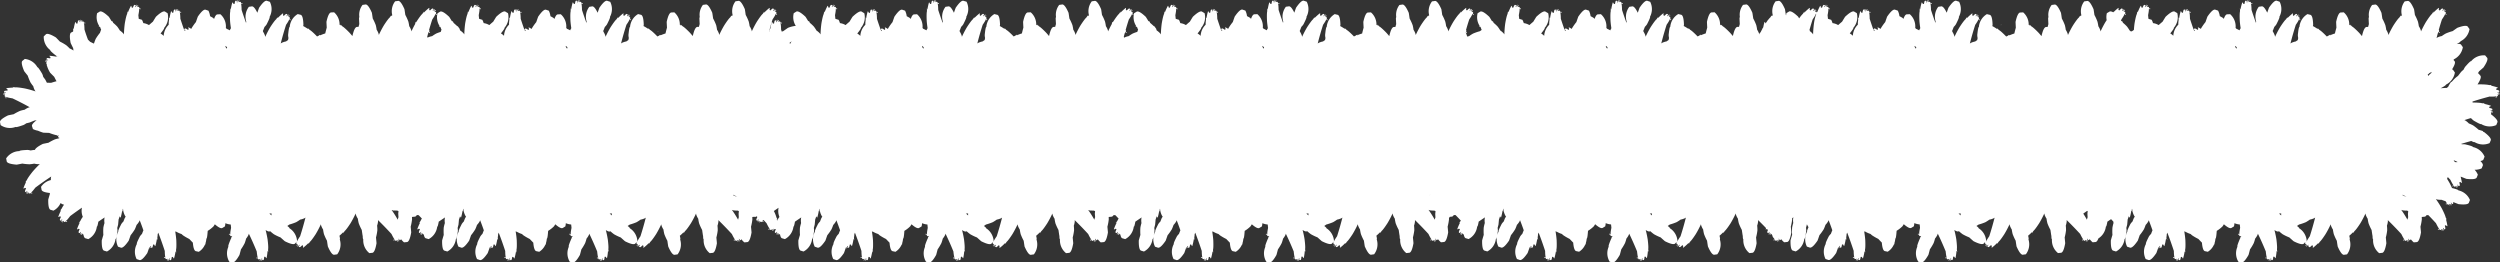 <?xml version="1.0" encoding="UTF-8"?> <svg xmlns="http://www.w3.org/2000/svg" viewBox="0 0 2337.6 245.43"><rect x="0" y="0" width="2337.6" height="245.43" fill="#333333" stroke="none"/> <defs> <style>.cls-1{fill:#fff;}</style> </defs> <g id="Слой_2" data-name="Слой 2"> <g id="Слой_1-2" data-name="Слой 1"> <rect class="cls-1" x="119.3" y="10.69" width="0.25" height="0.49" transform="translate(6.21 50.47) rotate(-24.48)"></rect> <rect class="cls-1" x="52.45" y="52.29" width="0.25" height="0.49" transform="translate(-20.16 37.27) rotate(-33.13)"></rect> <rect class="cls-1" x="68.41" y="26.36" width="0.25" height="0.49" transform="translate(-2.29 46.3) rotate(-36.76)"></rect> <rect class="cls-1" x="114.55" y="197.16" width="0.25" height="0.49" transform="translate(-95.41 108.04) rotate(-36.8)"></rect> <rect class="cls-1" x="11.96" y="81.25" width="0.25" height="0.49" transform="translate(-54.46 32.93) rotate(-45.45)"></rect> <rect class="cls-1" x="23.67" y="170.1" width="0.49" height="0.25" transform="translate(-50.58 15.31) rotate(-17.68)"></rect> <rect class="cls-1" x="365.64" y="14.36" width="0.25" height="0.49" transform="translate(-0.24 8.41) rotate(-1.32)"></rect> <rect class="cls-1" x="287.82" y="26.31" width="0.25" height="0.49" transform="translate(-0.26 50.16) rotate(-9.95)"></rect> <rect class="cls-1" x="259.44" y="16.11" width="0.25" height="0.49" transform="translate(-0.3 5.71) rotate(-1.26)"></rect> <rect class="cls-1" x="396.09" y="11.03" width="0.25" height="0.49" transform="translate(-0.16 9.51) rotate(-1.37)"></rect> <rect class="cls-1" x="318.27" y="22.98" width="0.25" height="0.49" transform="translate(0.78 55.37) rotate(-9.95)"></rect> <rect class="cls-1" x="320.91" y="217.48" width="0.25" height="0.49" transform="translate(-4.92 7.43) rotate(-1.32)"></rect> <rect class="cls-1" x="288.41" y="227.54" width="0.25" height="0.49" transform="translate(-5.16 6.69) rotate(-1.32)"></rect> <rect class="cls-1" x="164.09" y="216.61" width="0.49" height="0.25" transform="translate(-93.88 302.21) rotate(-71.15)"></rect> <rect class="cls-1" x="250.65" y="235" width="0.25" height="0.49" transform="translate(-92.87 223.75) rotate(-41.25)"></rect> <polygon class="cls-1" points="147 223.94 147.29 224.33 147.5 224.18 147.21 223.79 147 223.94"></polygon> <rect class="cls-1" x="56.25" y="196.75" width="0.49" height="0.25" transform="translate(-57.11 26.45) rotate(-17.67)"></rect> <rect class="cls-1" x="164.57" y="235.4" width="0.25" height="0.49" transform="translate(-108.34 145.62) rotate(-36.8)"></rect> <rect class="cls-1" x="73.7" y="208.34" width="0.49" height="0.25" transform="translate(-59.72 32.23) rotate(-17.65)"></rect> <rect class="cls-1" x="215.35" y="8.02" width="0.25" height="0.49" transform="translate(37.89 130.58) rotate(-36.76)"></rect> <rect class="cls-1" x="299.26" y="32.41" width="0.49" height="0.25" transform="matrix(0.35, -0.94, 0.94, 0.35, 162.97, 301.08)"></rect> <rect class="cls-1" x="158.04" y="16.29" width="0.25" height="0.49" transform="translate(21.58 97.97) rotate(-36.77)"></rect> <rect class="cls-1" x="437.53" y="10.69" width="0.25" height="0.49" transform="translate(34.81 182.33) rotate(-24.48)"></rect> <rect class="cls-1" x="432.78" y="197.16" width="0.25" height="0.49" transform="translate(-31.98 298.69) rotate(-36.8)"></rect> <rect class="cls-1" x="683.87" y="14.36" width="0.25" height="0.49" transform="translate(-0.15 15.72) rotate(-1.32)"></rect> <rect class="cls-1" x="606.05" y="26.31" width="0.25" height="0.49" transform="translate(4.53 105.16) rotate(-9.95)"></rect> <rect class="cls-1" x="577.67" y="16.11" width="0.25" height="0.49" transform="translate(-0.22 13.28) rotate(-1.32)"></rect> <rect class="cls-1" x="714.32" y="11.03" width="0.25" height="0.49" transform="translate(-0.07 16.42) rotate(-1.32)"></rect> <rect class="cls-1" x="636.5" y="22.98" width="0.25" height="0.49" transform="translate(5.56 110.37) rotate(-9.95)"></rect> <rect class="cls-1" x="639.14" y="217.48" width="0.25" height="0.49" transform="translate(-4.83 14.74) rotate(-1.32)"></rect> <rect class="cls-1" x="726.66" y="205.01" width="0.25" height="0.49" transform="translate(199.28 745.71) rotate(-61.46)"></rect> <rect class="cls-1" x="606.64" y="227.54" width="0.25" height="0.49" transform="translate(-5.07 14) rotate(-1.32)"></rect> <rect class="cls-1" x="482.32" y="216.61" width="0.49" height="0.25" transform="translate(121.76 603.59) rotate(-71.18)"></rect> <rect class="cls-1" x="568.88" y="235" width="0.25" height="0.49" transform="translate(-13.89 433.59) rotate(-41.25)"></rect> <rect class="cls-1" x="465.35" y="223.82" width="0.25" height="0.49" transform="translate(-41.51 323.24) rotate(-36.77)"></rect> <rect class="cls-1" x="482.8" y="235.4" width="0.25" height="0.49" transform="translate(-44.92 336.26) rotate(-36.8)"></rect> <rect class="cls-1" x="391.93" y="208.34" width="0.49" height="0.25" transform="translate(-44.77 128.84) rotate(-17.67)"></rect> <rect class="cls-1" x="533.58" y="8.02" width="0.25" height="0.49" transform="translate(101.16 321.01) rotate(-36.76)"></rect> <rect class="cls-1" x="617.49" y="32.41" width="0.49" height="0.25" transform="matrix(0.35, -0.94, 0.94, 0.35, 368.46, 598.67)"></rect> <rect class="cls-1" x="476.27" y="16.29" width="0.25" height="0.49" transform="translate(85.12 288.79) rotate(-36.82)"></rect> <rect class="cls-1" x="770.66" y="10.69" width="0.25" height="0.49" transform="translate(64.76 320.37) rotate(-24.48)"></rect> <rect class="cls-1" x="765.9" y="197.16" width="0.25" height="0.49" transform="translate(34.41 498.26) rotate(-36.8)"></rect> <rect class="cls-1" x="1017" y="14.36" width="0.25" height="0.49" transform="translate(-0.07 23.37) rotate(-1.32)"></rect> <rect class="cls-1" x="939.18" y="26.31" width="0.25" height="0.49" transform="translate(9.54 162.73) rotate(-9.95)"></rect> <rect class="cls-1" x="910.8" y="16.11" width="0.25" height="0.49" transform="translate(-0.14 20.94) rotate(-1.32)"></rect> <rect class="cls-1" x="1047.45" y="11.03" width="0.25" height="0.49" transform="translate(0.02 24.08) rotate(-1.32)"></rect> <rect class="cls-1" x="969.63" y="22.98" width="0.25" height="0.49" transform="translate(10.58 167.94) rotate(-9.95)"></rect> <rect class="cls-1" x="972.26" y="217.48" width="0.25" height="0.49" transform="translate(-4.74 22.39) rotate(-1.32)"></rect> <rect class="cls-1" x="939.77" y="227.54" width="0.25" height="0.49" transform="translate(-4.98 21.65) rotate(-1.32)"></rect> <rect class="cls-1" x="815.44" y="216.61" width="0.49" height="0.25" transform="translate(347.43 918.91) rotate(-71.18)"></rect> <rect class="cls-1" x="902.01" y="235" width="0.25" height="0.49" transform="translate(68.79 653.25) rotate(-41.25)"></rect> <rect class="cls-1" x="798.48" y="223.82" width="0.25" height="0.49" transform="translate(24.78 522.66) rotate(-36.77)"></rect> <rect class="cls-1" x="815.93" y="235.4" width="0.25" height="0.49" transform="translate(21.46 535.81) rotate(-36.8)"></rect> <rect class="cls-1" x="866.71" y="8.02" width="0.25" height="0.49" transform="translate(167.38 520.36) rotate(-36.76)"></rect> <rect class="cls-1" x="950.62" y="32.41" width="0.49" height="0.25" transform="translate(582.97 909.95) rotate(-69.21)"></rect> <rect class="cls-1" x="809.4" y="16.29" width="0.25" height="0.49" transform="translate(151.56 488.43) rotate(-36.82)"></rect> <rect class="cls-1" x="1410.05" y="10.69" width="0.25" height="0.49" transform="translate(122.23 585.31) rotate(-24.48)"></rect> <rect class="cls-1" x="1405.3" y="197.16" width="0.25" height="0.49" transform="translate(161.85 881.31) rotate(-36.8)"></rect> <rect class="cls-1" x="1656.4" y="14.36" width="0.25" height="0.49" transform="translate(0.08 36.4) rotate(-1.26)"></rect> <rect class="cls-1" x="1578.57" y="26.31" width="0.25" height="0.49" transform="translate(19.16 273.23) rotate(-9.95)"></rect> <rect class="cls-1" x="1550.19" y="16.11" width="0.25" height="0.49" transform="translate(0.03 35.63) rotate(-1.32)"></rect> <rect class="cls-1" x="1686.85" y="11.03" width="0.25" height="0.49" transform="translate(0.19 38.77) rotate(-1.32)"></rect> <rect class="cls-1" x="1609.02" y="22.98" width="0.25" height="0.49" transform="translate(20.2 278.44) rotate(-9.95)"></rect> <rect class="cls-1" x="1611.66" y="217.48" width="0.25" height="0.49" transform="translate(-4.58 37.08) rotate(-1.32)"></rect> <rect class="cls-1" x="1579.17" y="227.54" width="0.25" height="0.49" transform="translate(-4.82 36.34) rotate(-1.32)"></rect> <rect class="cls-1" x="1454.84" y="216.61" width="0.49" height="0.25" transform="translate(780.59 1524.13) rotate(-71.18)"></rect> <rect class="cls-1" x="1541.41" y="235" width="0.25" height="0.49" transform="translate(228.12 1075.84) rotate(-41.3)"></rect> <rect class="cls-1" x="1437.88" y="223.82" width="0.25" height="0.49" transform="translate(152 905.43) rotate(-36.77)"></rect> <rect class="cls-1" x="1455.33" y="235.4" width="0.25" height="0.49" transform="translate(148.34 917.79) rotate(-36.76)"></rect> <rect class="cls-1" x="1364.45" y="208.34" width="0.49" height="0.25" transform="translate(1.03 423.54) rotate(-17.65)"></rect> <rect class="cls-1" x="1506.1" y="8.02" width="0.25" height="0.49" transform="translate(295.21 903.94) rotate(-36.8)"></rect> <rect class="cls-1" x="1590.01" y="32.41" width="0.49" height="0.25" transform="translate(995.44 1507.72) rotate(-69.21)"></rect> <rect class="cls-1" x="1448.79" y="16.29" width="0.25" height="0.49" transform="translate(278.41 870.67) rotate(-36.77)"></rect> <rect class="cls-1" x="1088.89" y="10.69" width="0.25" height="0.49" transform="translate(93.36 452.23) rotate(-24.48)"></rect> <rect class="cls-1" x="1084.13" y="197.16" width="0.25" height="0.49" transform="translate(97.84 688.9) rotate(-36.8)"></rect> <rect class="cls-1" x="1335.23" y="14.36" width="0.25" height="0.49" transform="translate(0 29.34) rotate(-1.26)"></rect> <rect class="cls-1" x="1257.41" y="26.31" width="0.25" height="0.49" transform="translate(14.33 217.72) rotate(-9.95)"></rect> <rect class="cls-1" x="1229.03" y="16.11" width="0.25" height="0.49" transform="translate(-0.05 28.25) rotate(-1.32)"></rect> <rect class="cls-1" x="1365.68" y="11.03" width="0.25" height="0.49" transform="translate(0.1 31.39) rotate(-1.32)"></rect> <rect class="cls-1" x="1287.86" y="22.98" width="0.25" height="0.49" transform="translate(15.36 222.93) rotate(-9.95)"></rect> <rect class="cls-1" x="1290.49" y="217.48" width="0.25" height="0.49" transform="translate(-4.66 29.7) rotate(-1.32)"></rect> <rect class="cls-1" x="1258" y="227.54" width="0.25" height="0.49" transform="translate(-4.9 28.96) rotate(-1.32)"></rect> <rect class="cls-1" x="1133.67" y="216.61" width="0.49" height="0.25" transform="translate(563.02 1220.14) rotate(-71.18)"></rect> <rect class="cls-1" x="1220.24" y="235" width="0.25" height="0.49" transform="translate(148.25 863.89) rotate(-41.3)"></rect> <rect class="cls-1" x="1116.71" y="223.82" width="0.25" height="0.49" transform="translate(88.1 713.17) rotate(-36.77)"></rect> <rect class="cls-1" x="1134.16" y="235.4" width="0.25" height="0.49" transform="translate(84.49 725.61) rotate(-36.76)"></rect> <rect class="cls-1" x="1043.29" y="208.34" width="0.49" height="0.25" transform="translate(-14.09 326.17) rotate(-17.65)"></rect> <rect class="cls-1" x="1184.94" y="8.02" width="0.25" height="0.49" transform="translate(231.21 711.55) rotate(-36.8)"></rect> <rect class="cls-1" x="1268.85" y="32.41" width="0.49" height="0.25" transform="translate(788.26 1207.46) rotate(-69.21)"></rect> <rect class="cls-1" x="1127.63" y="16.29" width="0.25" height="0.49" transform="translate(214.51 678.41) rotate(-36.77)"></rect> <rect class="cls-1" x="1698.72" y="10.69" width="0.25" height="0.49" transform="translate(148.18 704.93) rotate(-24.48)"></rect> <rect class="cls-1" x="1945.07" y="14.36" width="0.25" height="0.49" transform="translate(0.18 44.69) rotate(-1.32)"></rect> <rect class="cls-1" x="1867.25" y="26.31" width="0.25" height="0.49" transform="translate(23.51 323.11) rotate(-9.95)"></rect> <rect class="cls-1" x="1838.87" y="16.11" width="0.25" height="0.49" transform="translate(0.08 40.43) rotate(-1.26)"></rect> <rect class="cls-1" x="1897.7" y="22.98" width="0.25" height="0.49" transform="translate(24.54 328.32) rotate(-9.95)"></rect> <rect class="cls-1" x="1900.33" y="217.48" width="0.25" height="0.49" transform="translate(-4.5 43.71) rotate(-1.32)"></rect> <rect class="cls-1" x="1867.84" y="227.54" width="0.25" height="0.49" transform="translate(-4.74 42.97) rotate(-1.32)"></rect> <rect class="cls-1" x="1743.51" y="216.61" width="0.49" height="0.25" transform="translate(975.17 1796.9) rotate(-71.15)"></rect> <rect class="cls-1" x="1830.08" y="235" width="0.25" height="0.49" transform="translate(299.14 1265.2) rotate(-41.25)"></rect> <polygon class="cls-1" points="1726.43 223.94 1726.72 224.33 1726.92 224.18 1726.63 223.79 1726.43 223.94"></polygon> <rect class="cls-1" x="1744" y="235.4" width="0.25" height="0.49" transform="translate(205.73 1090.53) rotate(-36.76)"></rect> <rect class="cls-1" x="1794.77" y="8.02" width="0.25" height="0.49" transform="translate(352.74 1076.87) rotate(-36.8)"></rect> <rect class="cls-1" x="1878.68" y="32.41" width="0.49" height="0.25" transform="matrix(0.35, -0.94, 0.94, 0.35, 1182.84, 1778.07)"></rect> <rect class="cls-1" x="1737.47" y="16.29" width="0.25" height="0.49" transform="translate(335.85 1043.48) rotate(-36.77)"></rect> <rect class="cls-1" x="1998.43" y="10.69" width="0.25" height="0.49" transform="translate(175.12 829.12) rotate(-24.48)"></rect> <rect class="cls-1" x="1993.68" y="197.16" width="0.25" height="0.49" transform="translate(279.12 1233.79) rotate(-36.8)"></rect> <rect class="cls-1" x="2323.24" y="96.53" width="0.49" height="0.25" transform="translate(336.78 1305.34) rotate(-33.7)"></rect> <rect class="cls-1" x="2244.78" y="14.36" width="0.25" height="0.49" transform="translate(0.26 51.57) rotate(-1.32)"></rect> <rect class="cls-1" x="2166.95" y="26.31" width="0.25" height="0.49" transform="translate(28.02 374.91) rotate(-9.95)"></rect> <rect class="cls-1" x="2138.58" y="16.11" width="0.25" height="0.49" transform="translate(0.19 49.16) rotate(-1.32)"></rect> <rect class="cls-1" x="2275.23" y="11.03" width="0.25" height="0.49" transform="translate(0.34 52.3) rotate(-1.32)"></rect> <path class="cls-1" d="M2336.24,87.8l-.08-.56a.67.67,0,0,1,1,.23l.4-.28-.14-.21a9.65,9.65,0,0,0-2.41-.53l1-.67.14.21.08.56a1.31,1.31,0,0,0,.65-1.66c-.21-.32-1.1-.64-2.69-1l-.14-.21q-.21-.31.39-1.17a.22.22,0,0,0,.35.07l.81-.54-.14-.21a49.07,49.07,0,0,0-6.14-1.71l-.07-.56-1.79,0q-2-.63-9-.72l-1.87.08c2.88-4.48,3.73-7.25,2.52-8.34l-1.66-1.94-.59,0,1.21-2q3.87-3.31,4.09-3.57,5.13-7.6,3.19-9.35l-1.66-1.94a15.28,15.28,0,0,0-13.08,5.45q-.51-.45-4.33,3.81l-1.12,1.25a12.88,12.88,0,0,0-1.52,2.7c-1.46,1.33-2.29,2.1-2.47,2.31L2298.31,71a25.76,25.76,0,0,0-3.87,3.31l-1.58,1.75a2.46,2.46,0,0,1-1.17.76,28.56,28.56,0,0,0-2.6,4.45l-.67.3a2.9,2.9,0,0,1-.25.61h-.09q-3,.07-6,.35l.16-.08q5.06-2.69,4.74-3.28a15.29,15.29,0,0,0,8.44-11.39l-1.48-2.08a1.81,1.81,0,0,0-1.17-.83q3.93-6.26,2.2-7.82l-.86-1c.27-.25.38-.44.31-.56a15.29,15.29,0,0,0,8.44-11.39L2301.38,42q-.75-1.4-4.26-.77c2.55-1.41,3.73-2.28,3.54-2.63a15.31,15.31,0,0,0,8.44-11.39l-1.49-2.08q-1.21-2.3-9.84.85-.3.15-4.44,3.11a48.8,48.8,0,0,0-6.44,2.24,37.07,37.07,0,0,0-3.69,2.38,17.27,17.27,0,0,0-3.92,1.24,9.22,9.22,0,0,0-1.06.69c0-.09.07-.17.11-.26.34-1.37.7-2.75,1.08-4.15a3.68,3.68,0,0,0,.54-1.39c.26,0,.52.31.79,1l.5-.32v-.43l-.78-.47a1.9,1.9,0,0,1,.24-1,1.54,1.54,0,0,0-.38-.59c.91-3.22,1.88-6.49,3-9.84,2-2.9,2.94-4.63,2.93-5.2.26,0,.52.31.79,1l.5-.32v-.43l-.78-.47a2,2,0,0,1,.23-1,1.4,1.4,0,0,0-1.54-.94c0-.37.41-.62,1.25-.77V9.55h-.51c-.29,0-.46.17-.49.5l-.52-.23q0-.74.75-.75V8.59h-.26a10.32,10.32,0,0,0-1.74,1.75l0-1.22h.25l.51.23a1.32,1.32,0,0,0-1-1.44c-.38,0-1.13.59-2.24,1.76H2281q-.37,0-.78-1c.17,0,.25-.09.25-.25l0-1h-.26a48.22,48.22,0,0,0-4.73,4.26l-.51-.23L2274,13q-1.62,1.38-5.42,7.21a89.84,89.84,0,0,0-4.84,9.21,8.36,8.36,0,0,0-.23-1.22,17.07,17.07,0,0,0-1.81-3.69,35.66,35.66,0,0,0-.83-4.31,48.88,48.88,0,0,0-2.82-6.2c-.48-3.36-.76-5.15-.82-5.37q-3.67-8.4-6.18-7.7l-2.53.36a15.16,15.16,0,0,0-2.67,13c-.27.27-.55.53-.81.81l-.51-.24-1,1.49q-1.62,1.38-5.42,7.21a89.84,89.84,0,0,0-4.84,9.21,8.36,8.36,0,0,0-.23-1.22,17.07,17.07,0,0,0-1.81-3.69,35.66,35.66,0,0,0-.83-4.31,48.88,48.88,0,0,0-2.82-6.2c-.48-3.36-.76-5.15-.82-5.37q-3.68-8.4-6.18-7.7l-2.53.36a15,15,0,0,0-3,11.19c-.1.42-.2.84-.3,1.28,0,.23.07,2,.25,5.43-.27,1-.5,1.84-.7,2.62l-1.23.06q-2.57-.2-4.51,8.55c-.87-1-1.75-2.07-2.67-3.08q-4.86-5-6.73-6L2198,23.4l-.46.33-.89-.59a15,15,0,0,0-5.15-11.61l-2.55.14c-1.73-.14-3.25,2.79-4.56,8.76,0,.23.07,2,.25,5.42-.68,2.44-1.13,4.24-1.37,5.43q-2.44.79-4.64,1.75l-.39-.4-1.47,1a10.51,10.51,0,0,0-1.13.5l-.11-.12q-4.87-5-6.73-6l-1.25-1.27-.46.33a47.13,47.13,0,0,0-4.44-2.71q.22-.95.24-1.08c-.15-6.12-1.1-9.28-2.82-9.47l-2.48-.62a15.3,15.3,0,0,0-7.5,12c-.45-.05-.88,1.82-1.31,5.61l-.19,1.67a12.82,12.82,0,0,0,.33,3.09c-.17.78-.31,1.41-.41,1.92-.57.37-1.2.81-1.91,1.31a16.15,16.15,0,0,0-3.92,1.24,9.23,9.23,0,0,0-1.07.69l.11-.26q2.1-8.29,4.94-17.22c2-2.89,2.94-4.63,2.93-5.2q.38,0,.78,1l.5-.31v-.43l-.77-.47a1.91,1.91,0,0,1,.23-1,1.42,1.42,0,0,0-1.54-.94c0-.36.4-.62,1.25-.76v-.49h-.51c-.3,0-.46.18-.5.5l-.51-.23a.66.66,0,0,1,.74-.75v-.49h-.25a9.13,9.13,0,0,0-1.74,1.75l0-1.22h.26l.51.24a1.32,1.32,0,0,0-1-1.45c-.38,0-1.13.6-2.24,1.77h-.26q-.37,0-.78-1a.22.22,0,0,0,.25-.25l0-1h-.25a49.66,49.66,0,0,0-4.73,4.26l-.51-.23-1,1.49q-1.62,1.38-5.43,7.21a91.78,91.78,0,0,0-4.83,9.21,8.36,8.36,0,0,0-.23-1.22,17.1,17.1,0,0,0-1.81-3.69c-.05-.29-.09-.57-.13-.84l.26-.44c.12-.25.54-1.3,1.24-3.14a12.75,12.75,0,0,0,1.95-2.41l.75-1.51c1.71-3.41,2.37-5.22,2-5.42a15.31,15.31,0,0,0,.27-14.17l-2.42-.83q-2.32-1.17-7.52,6.4-.15.29-1.66,4.67-3.14-6.51-5.36-5.89l-2.52.36a15.28,15.28,0,0,0-2.42,14c-.2.06-.24.53-.11,1.39q-2.21-6-4.28-12.44c-.08-3.5-.29-5.47-.63-5.93.2-.15.6,0,1.19.33l.23-.55-.26-.35-.9.07a1.93,1.93,0,0,1-.39-.94,1.42,1.42,0,0,0-1.8.13c-.22-.29,0-.74.58-1.34l-.29-.39-.41.3a.48.48,0,0,0-.12.7l-.55.1a.66.66,0,0,1,.17-1l-.29-.39-.2.15a8.75,8.75,0,0,0-.4,2.44l-.74-1,.21-.15.55-.11a1.32,1.32,0,0,0-1.69-.57c-.3.23-.57,1.14-.81,2.74l-.2.15c-.2.15-.6.05-1.2-.32.14-.11.16-.22.06-.35l-.58-.78-.21.15A47.86,47.86,0,0,0,2095,8.58l-.55.11.07,1.78q-.53,2.07-.24,9c.18,2.32.46,4.62.82,6.9a13.48,13.48,0,0,0-1.06,2,23.62,23.62,0,0,0-2.87-1.44l-.8-.83a15.24,15.24,0,0,0-5.12-12.86l-2.55.14q-1.83-.15-3.34,4.25c-.6-.62-1-1-1-1-1-.6-1.91-1.11-2.76-1.55A16.12,16.12,0,0,0,2074,9.94l-2.42-.83q-2.32-1.15-7.52,6.4-.15.3-1.82,5.12a49.51,49.51,0,0,0-3.94,5.55c-.12.24-.24.51-.37.81-.84-.49-1.7-1-2.6-1.43l-.25,0,.17,1c0,.16.12.22.29.19-.14.69-.33,1-.58,1.1l-.25,0c-1.33-.92-2.17-1.35-2.55-1.29a1.32,1.32,0,0,0-.75,1.62l.46-.33.25,0,.21,1.2-.93-.69c-1.26-3.48-2.5-7.07-3.69-10.8q-.12-5.25-.63-5.94c.2-.15.6,0,1.19.33l.23-.55-.26-.34-.9.06a1.8,1.8,0,0,1-.38-.93,1.42,1.42,0,0,0-1.81.13c-.22-.3,0-.75.58-1.35l-.29-.39-.41.3a.48.48,0,0,0-.12.7l-.55.11a.67.67,0,0,1,.17-1l-.29-.39-.2.15a9.22,9.22,0,0,0-.4,2.44l-.73-1,.2-.15.55-.11A1.32,1.32,0,0,0,2042,9c-.3.23-.57,1.15-.81,2.74l-.2.15c-.2.16-.6.05-1.19-.32a.22.22,0,0,0,0-.35l-.58-.78-.21.15a46.18,46.18,0,0,0-1.37,6.21l-.56.11.07,1.79a20.33,20.33,0,0,0-.34,4.39,15.5,15.5,0,0,0-4.68,10.37h0c-.55-.53-1-1-1.45-1.3a14.28,14.28,0,0,0-1.41-.93l.23-.29q3.6-4.45,3.07-4.88a15.32,15.32,0,0,0,3.28-13.79L2033.67,11q-2-1.63-8.71,4.65c-.14.18-1.1,1.71-2.86,4.62-1.58,1.32-2.79,2.38-3.67,3.19a13.56,13.56,0,0,0-5.26-1.84,16.82,16.82,0,0,0-1.25-3.09l-2.45-.75a1.49,1.49,0,0,0-.57-.13c-.12-1.15-.24-2.3-.35-3.47.66-3.44.88-5.42.64-5.93.23-.11.6.08,1.1.57l.34-.49-.18-.39-.9-.13a1.83,1.83,0,0,1-.17-1,1.41,1.41,0,0,0-1.79-.26c-.15-.33.13-.73.85-1.19l-.2-.45-.46.21a.48.48,0,0,0-.26.66H2007a.67.67,0,0,1,.39-1l-.2-.44-.23.1a9.25,9.25,0,0,0-.91,2.3l-.51-1.11.23-.11h.57a1.32,1.32,0,0,0-1.53-.91c-.35.16-.81,1-1.38,2.5l-.23.11c-.23.1-.59-.09-1.1-.57a.23.23,0,0,0,.14-.33l-.41-.89-.23.1a48.4,48.4,0,0,0-2.67,5.78h-.57l-.31,1.76q-.95,1.9-2.15,8.76c-.28,2-.48,4.08-.62,6.13l-1.61,1.14-1.13.35c-.38-.3-.8-.62-1.27-1a38.08,38.08,0,0,0-2.46-3.65,37.09,37.09,0,0,0-3.79-3.53c-.17-.43-.35-.86-.56-1.29l-1.05-.36-.18-.29c.13-.4.25-.79.37-1.19q3-4.35,2.93-5.2c.26,0,.52.31.79,1l.5-.32v-.43l-.78-.47a1.88,1.88,0,0,1,.24-1,1.42,1.42,0,0,0-1.55-.94c0-.37.41-.62,1.25-.77V9.55h-.51c-.29,0-.46.17-.49.5l-.52-.23q0-.74.75-.75V8.59h-.26a10.09,10.09,0,0,0-1.73,1.75l0-1.22h.25l.51.23a1.3,1.3,0,0,0-1-1.44c-.39,0-1.13.59-2.25,1.76h-.25c-.26,0-.52-.32-.79-1,.17,0,.25-.09.25-.25l0-1h-.26a48.37,48.37,0,0,0-4.62,4.15l-.24-.13h.13V11h-.26v.41c-1.54-.86-2.67-1-3.37-.45L1970,12.32a15.43,15.43,0,0,0-.19,6.54l-.9,1.36a89.76,89.76,0,0,0-4.83,9.21,9.74,9.74,0,0,0-.24-1.22,17.07,17.07,0,0,0-1.81-3.69,35.66,35.66,0,0,0-.83-4.31,47.38,47.38,0,0,0-2.82-6.2q-.72-5-.82-5.37-3.68-8.4-6.18-7.7l-2.53.36a15.16,15.16,0,0,0-2.67,13c-.27.27-.54.53-.81.81l-.51-.24-1,1.49q-1.62,1.38-5.42,7.21a89.76,89.76,0,0,0-4.83,9.21,9.74,9.74,0,0,0-.24-1.22,17.07,17.07,0,0,0-1.81-3.69,35.66,35.66,0,0,0-.83-4.31,47.38,47.38,0,0,0-2.82-6.2c-.48-3.36-.76-5.15-.82-5.37q-3.67-8.4-6.18-7.7l-2.53.36a15,15,0,0,0-3,11.19c-.1.42-.2.84-.3,1.28,0,.23.07,2,.25,5.43-.27,1-.5,1.84-.7,2.62l-1.23.06q-2.57-.2-4.51,8.55c-.87-1-1.75-2.07-2.67-3.08q-4.86-5-6.73-6l-1.25-1.27-.46.33-.88-.59a15.05,15.05,0,0,0-5.16-11.61l-2.55.14c-1.73-.14-3.25,2.79-4.56,8.76,0,.23.07,2,.25,5.42-.67,2.44-1.13,4.24-1.37,5.43q-2.44.79-4.64,1.75l-.38-.4-1.47,1a9.76,9.76,0,0,0-1.14.5l-.11-.12q-4.86-5-6.73-6l-1.25-1.27-.46.33a48.26,48.26,0,0,0-4.43-2.71c.14-.63.23-1,.24-1.08q-.24-9.18-2.83-9.47l-2.48-.62a15.3,15.3,0,0,0-7.5,12q-.66-.08-1.31,5.61l-.19,1.67a12.82,12.82,0,0,0,.33,3.09c-.17.78-.3,1.41-.41,1.92-.57.37-1.2.81-1.91,1.31a16.15,16.15,0,0,0-3.92,1.24,9.23,9.23,0,0,0-1.07.69l.11-.26q2.1-8.29,4.94-17.22c2-2.89,2.94-4.63,2.93-5.2.25,0,.52.32.78,1l.5-.31v-.43l-.78-.47a1.91,1.91,0,0,1,.23-1,1.41,1.41,0,0,0-1.54-.94c0-.36.41-.62,1.25-.76v-.49h-.51c-.3,0-.46.18-.5.5l-.51-.23q0-.73.75-.75l0-.49h-.25a9.13,9.13,0,0,0-1.74,1.75l0-1.22h.26l.51.24a1.32,1.32,0,0,0-1-1.45c-.38,0-1.13.6-2.24,1.77h-.26q-.37,0-.78-1a.22.22,0,0,0,.25-.25l0-1h-.25a49.66,49.66,0,0,0-4.73,4.26l-.51-.23-1,1.49q-1.62,1.38-5.43,7.21a91.78,91.78,0,0,0-4.83,9.21,8.36,8.36,0,0,0-.23-1.22,16.63,16.63,0,0,0-1.81-3.69c0-.29-.09-.57-.13-.84l.26-.44c.12-.25.54-1.3,1.24-3.14a12.75,12.75,0,0,0,2-2.41l.76-1.51c1.7-3.41,2.36-5.22,2-5.42a15.31,15.31,0,0,0,.26-14.17l-2.42-.83q-2.33-1.17-7.52,6.4-.15.29-1.66,4.67-3.13-6.51-5.35-5.89l-2.53.36a15.3,15.3,0,0,0-2.42,14c-.2.06-.24.53-.11,1.39q-2.2-6-4.28-12.44c-.08-3.5-.29-5.47-.63-5.93.2-.15.6,0,1.19.33l.23-.55-.26-.35-.9.07a1.83,1.83,0,0,1-.38-.94,1.43,1.43,0,0,0-1.81.13c-.22-.29,0-.74.58-1.34l-.29-.39-.41.3a.48.48,0,0,0-.12.7l-.55.1a.66.66,0,0,1,.17-1l-.29-.39-.2.15a9.22,9.22,0,0,0-.4,2.44l-.73-1,.2-.15.55-.11a1.32,1.32,0,0,0-1.69-.57c-.3.23-.57,1.14-.81,2.74l-.2.15c-.2.15-.6.05-1.19-.32a.22.22,0,0,0,0-.35l-.58-.78-.21.15a47.77,47.77,0,0,0-1.37,6.21l-.56.11.07,1.78q-.52,2.07-.24,9c.18,2.32.46,4.62.82,6.9a13.48,13.48,0,0,0-1.06,2,23.62,23.62,0,0,0-2.87-1.44l-.8-.83a15.24,15.24,0,0,0-5.12-12.86l-2.55.14q-1.83-.15-3.34,4.25c-.6-.62-1-1-1-1-1-.6-1.92-1.11-2.77-1.55a15.87,15.87,0,0,0-1.52-5.15l-2.41-.83q-2.34-1.15-7.53,6.4c-.1.2-.71,1.91-1.81,5.12a48.74,48.74,0,0,0-3.95,5.55c-.12.24-.24.51-.37.81-.84-.49-1.7-1-2.6-1.43l-.25,0,.17,1c0,.16.12.22.29.19-.14.69-.33,1-.58,1.1l-.25,0q-2-1.38-2.55-1.29a1.32,1.32,0,0,0-.75,1.62l.46-.33.25,0,.21,1.2-.93-.69c-1.26-3.48-2.5-7.07-3.69-10.8q-.12-5.25-.63-5.94c.2-.15.6,0,1.19.33l.23-.55-.26-.34-.9.06a1.8,1.8,0,0,1-.38-.93,1.42,1.42,0,0,0-1.81.13c-.22-.3,0-.75.58-1.35l-.29-.39-.41.3a.48.48,0,0,0-.11.7l-.56.11a.67.67,0,0,1,.17-1l-.29-.39-.2.15a9.22,9.22,0,0,0-.4,2.44l-.73-1,.2-.15.55-.11A1.32,1.32,0,0,0,1742.3,9c-.3.23-.57,1.15-.8,2.74l-.21.15c-.2.16-.6.05-1.19-.32a.22.22,0,0,0,.05-.35l-.58-.78-.2.15a47.86,47.86,0,0,0-1.38,6.21l-.56.11.07,1.79a20.33,20.33,0,0,0-.34,4.39,15.44,15.44,0,0,0-4.67,10.37h0c-.56-.53-1-1-1.46-1.3a14.28,14.28,0,0,0-1.41-.93l.23-.29q3.6-4.45,3.07-4.88a15.32,15.32,0,0,0,3.28-13.79L1734,11q-2-1.63-8.72,4.65c-.14.18-1.1,1.71-2.86,4.62-1.58,1.32-2.79,2.38-3.66,3.19a13.65,13.65,0,0,0-5.27-1.84,16.82,16.82,0,0,0-1.25-3.09l-2.44-.75a1.58,1.58,0,0,0-.57-.13c-.13-1.15-.25-2.3-.36-3.47.66-3.44.88-5.42.64-5.93.24-.11.6.08,1.1.57l.34-.49-.18-.39-.89-.13a1.84,1.84,0,0,1-.18-1,1.41,1.41,0,0,0-1.79-.26c-.15-.33.13-.73.85-1.19l-.2-.45-.46.21a.48.48,0,0,0-.26.66h-.57a.67.67,0,0,1,.39-1l-.2-.44-.23.1a9.25,9.25,0,0,0-.91,2.3l-.51-1.11.24-.11h.56a1.32,1.32,0,0,0-1.53-.91c-.35.16-.81,1-1.37,2.5l-.24.11c-.23.1-.59-.09-1.09-.57a.23.23,0,0,0,.13-.33l-.41-.89-.23.1a48.4,48.4,0,0,0-2.67,5.78h-.56l-.08.41a1.41,1.41,0,0,0-1.53-.92c0-.37.41-.62,1.25-.77V9.55h-.51c-.29,0-.46.17-.49.5l-.52-.23q0-.74.75-.75V8.59h-.26a9.52,9.52,0,0,0-1.74,1.75l0-1.22h.25l.51.23a1.32,1.32,0,0,0-1-1.44c-.38,0-1.13.59-2.24,1.76h-.26q-.37,0-.78-1c.17,0,.25-.09.25-.25l0-1h-.26a47.09,47.09,0,0,0-4.73,4.26l-.51-.23-1,1.48a25.62,25.62,0,0,0-3.43,4.26c-.61-1-1-1.53-1-1.63q-6.69-6.29-8.72-4.65l-2.18,1.33a16.63,16.63,0,0,0-.36,2.15c-.08-.15-.15-.3-.23-.46-.48-3.36-.76-5.15-.82-5.37q-3.67-8.4-6.18-7.7l-2.53.36a15.16,15.16,0,0,0-2.67,13c-.27.27-.55.53-.81.81l-.51-.24-1,1.49a17.83,17.83,0,0,0-2.35,2.74l-.14,0a1.48,1.48,0,0,0-.37.66c-.45.62-.94,1.34-1.47,2.11a3,3,0,0,1-.37-.21.21.21,0,0,0,.06-.34l-.59-.79-.2.16a49.42,49.42,0,0,0-1.15,4.83l-.54,1-.13-.18-.2.16.2.27q-1,1.77-1.86,3.57a2.6,2.6,0,0,0-1.19,2.14,9.38,9.38,0,0,0-.19-.93,17.07,17.07,0,0,0-1.81-3.69,37.76,37.76,0,0,0-.83-4.31,48.88,48.88,0,0,0-2.82-6.2q-.73-5-.82-5.37-3.68-8.4-6.18-7.7l-2.53.36a15,15,0,0,0-3,11.19c-.1.42-.2.84-.3,1.28,0,.23.06,2,.25,5.43-.27,1-.5,1.84-.7,2.62l-1.23.06q-2.57-.2-4.51,8.55c-.87-1-1.75-2.07-2.67-3.08q-4.87-5-6.73-6l-1.25-1.27-.46.33-.89-.59a15,15,0,0,0-5.15-11.61l-2.55.14c-1.73-.14-3.25,2.79-4.56,8.76,0,.23.06,2,.25,5.42-.68,2.44-1.13,4.24-1.37,5.43q-2.44.79-4.64,1.75l-.39-.4-1.47,1a11.49,11.49,0,0,0-1.14.5l-.1-.12q-4.87-5-6.73-6l-1.25-1.27-.46.33a47.13,47.13,0,0,0-4.44-2.71q.22-.95.24-1.08-.24-9.18-2.82-9.47l-2.48-.62a15.3,15.3,0,0,0-7.5,12c-.45-.05-.88,1.82-1.31,5.61l-.19,1.67a12.82,12.82,0,0,0,.33,3.09c-.17.78-.31,1.41-.41,1.92-.57.37-1.21.81-1.91,1.31a16.15,16.15,0,0,0-3.92,1.24,9.23,9.23,0,0,0-1.07.69l.11-.26q2.1-8.29,4.94-17.22c2-2.89,2.94-4.63,2.93-5.2q.38,0,.78,1l.5-.31v-.43l-.77-.47a1.91,1.91,0,0,1,.23-1,1.42,1.42,0,0,0-1.54-.94c0-.36.4-.62,1.25-.76v-.49h-.51c-.3,0-.46.18-.5.5l-.51-.23a.66.66,0,0,1,.74-.75v-.49h-.25a9.13,9.13,0,0,0-1.74,1.75l0-1.22h.26l.51.24a1.32,1.32,0,0,0-1-1.45q-.57,0-2.25,1.77H1556q-.37,0-.78-1c.17,0,.25-.08.24-.25l0-1h-.25a49.66,49.66,0,0,0-4.73,4.26l-.51-.23-1,1.49q-1.62,1.38-5.42,7.21a91.78,91.78,0,0,0-4.83,9.21,10,10,0,0,0-.23-1.22,16.78,16.78,0,0,0-1.82-3.69l-.12-.84.26-.44c.12-.25.54-1.3,1.24-3.14a12.75,12.75,0,0,0,2-2.41l.75-1.51q2.57-5.11,2-5.42A15.31,15.31,0,0,0,1543,1.68l-2.42-.83q-2.33-1.17-7.53,6.4-.13.29-1.65,4.67Q1528.24,5.41,1526,6l-2.52.36a15.28,15.28,0,0,0-2.42,14c-.2.06-.24.53-.11,1.39q-2.2-6-4.28-12.44c-.08-3.5-.29-5.47-.64-5.93q.32-.22,1.2.33l.22-.55-.25-.35-.9.07a1.93,1.93,0,0,1-.39-.94,1.42,1.42,0,0,0-1.8.13c-.22-.29,0-.74.58-1.34l-.3-.39-.4.3a.48.48,0,0,0-.12.7l-.55.1a.66.66,0,0,1,.17-1l-.29-.39-.2.15a8.75,8.75,0,0,0-.4,2.44l-.74-1,.21-.15.55-.11a1.32,1.32,0,0,0-1.69-.57c-.31.23-.57,1.14-.81,2.74l-.2.15c-.2.15-.6.05-1.2-.32.14-.11.16-.22.06-.35l-.58-.78-.21.15a47.86,47.86,0,0,0-1.38,6.21l-.55.11.06,1.78q-.51,2.07-.23,9c.18,2.32.46,4.62.81,6.9a14.41,14.41,0,0,0-1,2,23.62,23.62,0,0,0-2.87-1.44l-.81-.83a15.21,15.21,0,0,0-5.11-12.86l-2.55.14q-1.83-.15-3.34,4.25c-.6-.62-1-1-1-1-1-.6-1.92-1.11-2.76-1.55a16.12,16.12,0,0,0-1.52-5.15l-2.42-.83q-2.33-1.15-7.53,6.4-.15.3-1.81,5.12a49.51,49.51,0,0,0-3.94,5.55c-.12.24-.24.51-.37.81-.84-.49-1.7-1-2.6-1.43l-.25,0,.17,1c0,.16.12.22.29.19-.14.69-.33,1-.58,1.1l-.25,0q-2-1.38-2.55-1.29a1.32,1.32,0,0,0-.75,1.62l.46-.33.25,0,.21,1.2-.93-.69c-1.26-3.48-2.5-7.07-3.69-10.8q-.12-5.25-.63-5.94c.2-.15.6,0,1.19.33l.22-.55-.25-.34-.9.06a1.9,1.9,0,0,1-.39-.93,1.41,1.41,0,0,0-1.8.13c-.22-.3,0-.75.58-1.35l-.29-.39-.41.3a.48.48,0,0,0-.12.7l-.55.11a.67.67,0,0,1,.17-1l-.29-.39-.2.15a8.75,8.75,0,0,0-.4,2.44l-.74-1,.21-.15.55-.11a1.32,1.32,0,0,0-1.69-.57c-.3.23-.57,1.15-.81,2.74l-.2.15c-.2.16-.6.05-1.2-.32a.22.22,0,0,0,.06-.35l-.58-.78-.21.15a47.86,47.86,0,0,0-1.38,6.21l-.55.11.07,1.79a20.33,20.33,0,0,0-.34,4.39,15.5,15.5,0,0,0-4.68,10.37h0c-.55-.53-1-1-1.45-1.3a14.28,14.28,0,0,0-1.41-.93l.23-.29q3.6-4.45,3.07-4.88a15.32,15.32,0,0,0,3.28-13.79L1445.29,11q-2-1.63-8.71,4.65c-.14.18-1.1,1.71-2.86,4.62q-2.37,2-3.67,3.19a13.62,13.62,0,0,0-5.26-1.84,17.55,17.55,0,0,0-1.25-3.09l-2.45-.75a1.53,1.53,0,0,0-.57-.13c-.12-1.15-.24-2.3-.36-3.47q1-5.16.65-5.93c.23-.11.6.08,1.1.57l.34-.49-.18-.39-.9-.13a1.83,1.83,0,0,1-.17-1,1.41,1.41,0,0,0-1.79-.26c-.15-.33.13-.73.85-1.19l-.2-.45-.46.21a.48.48,0,0,0-.26.66h-.57a.67.67,0,0,1,.39-1l-.2-.44-.23.1a9.25,9.25,0,0,0-.91,2.3l-.51-1.11.23-.11h.57a1.32,1.32,0,0,0-1.53-.91c-.35.16-.81,1-1.38,2.5l-.23.11c-.23.1-.59-.09-1.1-.57a.22.22,0,0,0,.13-.33l-.4-.89-.23.1a48.4,48.4,0,0,0-2.67,5.78h-.57l-.31,1.76q-.94,1.9-2.15,8.76a88.16,88.16,0,0,0-.82,10.36,10.55,10.55,0,0,0-.7-1,16.48,16.48,0,0,0-3.11-2.67,38.08,38.08,0,0,0-2.46-3.65,36.47,36.47,0,0,0-3.8-3.53c-.16-.43-.34-.86-.55-1.29l-1-.36c-1.53-2.52-2.37-3.86-2.5-4q-6.69-6.29-8.71-4.65l-2.19,1.33a15,15,0,0,0,1.88,11.81l-.24.1-.08.42.45.39c.08-.13.16-.24.23-.34.32.47.66.94,1,1.41-.18.14,0,.62.51,1.44-.06.17-.13.36-.19.56l-1.4,1a48.44,48.44,0,0,0-6.43,2.24,34.87,34.87,0,0,0-3.69,2.38c-.66.15-1.22.29-1.74.44-.49-1.41-1-2.84-1.45-4.29.24.05.48.35.72.94l.5-.32v-.43l-.77-.47a1.89,1.89,0,0,1,.23-1,1.44,1.44,0,0,0-.38-.59c.91-3.22,1.89-6.49,3-9.84q2.94-4.35,2.93-5.2.38,0,.78,1l.5-.32v-.43l-.77-.47a1.87,1.87,0,0,1,.23-1,1.41,1.41,0,0,0-1.55-.94c0-.37.41-.62,1.26-.77l0-.48h-.5c-.3,0-.47.17-.5.5l-.51-.23c0-.49.23-.74.74-.75V8.59H1376a9.52,9.52,0,0,0-1.74,1.75l0-1.22h.25l.52.23a1.32,1.32,0,0,0-1-1.44c-.38,0-1.13.59-2.25,1.76h-.25c-.26,0-.52-.32-.79-1,.17,0,.26-.09.25-.25l0-1h-.25a46,46,0,0,0-4.73,4.26l-.52-.23-1,1.48q-1.62,1.38-5.42,7.21a91.78,91.78,0,0,0-4.83,9.21,9.74,9.74,0,0,0-.24-1.22,16.6,16.6,0,0,0-1.81-3.69,36,36,0,0,0-.82-4.31,48,48,0,0,0-2.83-6.2q-.72-5-.81-5.37Q1344,.24,1341.5.94L1339,1.3a15.12,15.12,0,0,0-2.66,13c-.28.27-.55.53-.81.81l-.52-.24-1,1.49q-1.62,1.38-5.42,7.21a89.76,89.76,0,0,0-4.83,9.21,9.74,9.74,0,0,0-.24-1.22,16.6,16.6,0,0,0-1.81-3.69,38.2,38.2,0,0,0-.82-4.31,48,48,0,0,0-2.83-6.2q-.72-5-.81-5.37-3.69-8.4-6.19-7.7l-2.53.36a15,15,0,0,0-3,11.19c-.1.42-.2.84-.3,1.28,0,.23.07,2,.26,5.43-.28,1-.51,1.84-.71,2.62l-1.23.06q-2.57-.2-4.51,8.55c-.86-1-1.75-2.07-2.66-3.08q-4.87-5-6.73-6l-1.26-1.27-.45.33-.89-.59a15.05,15.05,0,0,0-5.16-11.61l-2.55.14c-1.73-.14-3.25,2.79-4.56,8.76,0,.23.07,2,.25,5.42-.67,2.44-1.12,4.24-1.36,5.43A48.24,48.24,0,0,0,1269,33l-.39-.4-1.47,1a10.55,10.55,0,0,0-1.14.5l-.1-.12q-4.87-5-6.73-6L1258,26.73l-.45.33a48.45,48.45,0,0,0-4.44-2.71q.23-.95.24-1.08-.24-9.18-2.83-9.47l-2.48-.62a15.35,15.35,0,0,0-7.5,12c-.44-.05-.88,1.82-1.3,5.61l-.19,1.67a12.15,12.15,0,0,0,.32,3.09c-.17.78-.3,1.41-.41,1.92-.57.37-1.2.81-1.91,1.31a16,16,0,0,0-3.91,1.24,8.45,8.45,0,0,0-1.07.69,2,2,0,0,1,.11-.26q2.08-8.29,4.93-17.22c2-2.89,3-4.63,2.93-5.2.26,0,.52.32.79,1l.5-.31v-.43l-.77-.47a1.82,1.82,0,0,1,.23-1,1.43,1.43,0,0,0-1.55-.94c0-.36.41-.62,1.25-.76v-.49h-.51a.48.48,0,0,0-.49.5l-.52-.23q0-.73.75-.75v-.49h-.26a9.65,9.65,0,0,0-1.73,1.75l0-1.22h.25l.51.24a1.31,1.31,0,0,0-1-1.45c-.39,0-1.13.6-2.25,1.77h-.25c-.26,0-.52-.31-.79-1a.22.22,0,0,0,.25-.25l0-1H1234a50.91,50.91,0,0,0-4.73,4.26l-.51-.23-1,1.49q-1.62,1.38-5.42,7.21a89.76,89.76,0,0,0-4.83,9.21,9.74,9.74,0,0,0-.24-1.22,16.63,16.63,0,0,0-1.81-3.69c0-.29-.08-.57-.13-.84l.26-.44c.13-.25.54-1.3,1.24-3.14a13.38,13.38,0,0,0,2-2.41l.75-1.51c1.7-3.41,2.36-5.22,2-5.42a15.28,15.28,0,0,0,.26-14.17l-2.41-.83q-2.34-1.17-7.53,6.4-.15.29-1.66,4.67-3.14-6.51-5.35-5.89l-2.53.36a15.27,15.27,0,0,0-2.41,14c-.21.06-.25.53-.12,1.39q-2.2-6-4.28-12.44c-.08-3.5-.29-5.47-.63-5.93q.3-.22,1.2.33l.22-.55L1196,2.8l-.9.07a1.83,1.83,0,0,1-.38-.94,1.43,1.43,0,0,0-1.81.13c-.22-.29,0-.74.58-1.34l-.29-.39-.41.3a.48.48,0,0,0-.11.7l-.55.1a.65.65,0,0,1,.17-1L1192,0l-.2.15a9.75,9.75,0,0,0-.4,2.44l-.73-1,.2-.15.56-.11a1.33,1.33,0,0,0-1.7-.57c-.3.23-.57,1.14-.8,2.74l-.21.15c-.2.15-.6.05-1.19-.32a.23.23,0,0,0,.06-.35l-.59-.78-.2.15a47.86,47.86,0,0,0-1.38,6.21l-.55.11.06,1.78c-.35,1.38-.42,4.39-.23,9,.18,2.32.46,4.62.81,6.9a15.6,15.6,0,0,0-1.06,2,22.66,22.66,0,0,0-2.86-1.44l-.81-.83a15.24,15.24,0,0,0-5.12-12.86l-2.55.14q-1.83-.15-3.34,4.25c-.6-.62-1-1-1-1-1-.6-1.92-1.11-2.77-1.55a15.87,15.87,0,0,0-1.52-5.15l-2.41-.83c-1.56-.77-4.06,1.36-7.53,6.4q-.15.3-1.81,5.12a48.12,48.12,0,0,0-3.94,5.55c-.12.24-.25.51-.38.81-.83-.49-1.7-1-2.6-1.43l-.25,0,.17,1a.22.22,0,0,0,.29.19c-.13.69-.33,1-.58,1.1l-.25,0q-2-1.38-2.55-1.29a1.32,1.32,0,0,0-.74,1.62l.46-.33.25,0,.21,1.2-.94-.69c-1.26-3.48-2.49-7.07-3.69-10.8q-.12-5.25-.63-5.94.3-.22,1.2.33l.22-.55-.26-.34-.9.06a1.8,1.8,0,0,1-.38-.93,1.42,1.42,0,0,0-1.81.13c-.22-.3,0-.75.58-1.35l-.29-.39-.41.3a.49.49,0,0,0-.11.7l-.55.11a.66.66,0,0,1,.17-1l-.3-.39-.2.15a9.75,9.75,0,0,0-.4,2.44l-.73-1,.2-.15.56-.11a1.33,1.33,0,0,0-1.7-.57c-.3.23-.57,1.15-.8,2.74l-.21.15c-.2.16-.6.05-1.19-.32a.23.23,0,0,0,.06-.35l-.59-.78-.2.15a47.86,47.86,0,0,0-1.38,6.21l-.55.11.06,1.79a21.2,21.2,0,0,0-.33,4.39,15.45,15.45,0,0,0-4.68,10.37h-.05c-.56-.53-1-1-1.46-1.3a13.15,13.15,0,0,0-1.41-.93L1120,31q3.58-4.45,3.07-4.88a15.29,15.29,0,0,0,3.27-13.79L1124.13,11q-2-1.63-8.72,4.65c-.14.18-1.09,1.71-2.86,4.62-1.58,1.32-2.79,2.38-3.66,3.19a13.65,13.65,0,0,0-5.27-1.84,16.14,16.14,0,0,0-1.25-3.09l-2.44-.75a1.58,1.58,0,0,0-.57-.13c-.12-1.15-.25-2.3-.36-3.47.67-3.44.88-5.42.65-5.93.23-.11.6.08,1.1.57l.33-.49-.18-.39L1100,7.8a1.94,1.94,0,0,1-.18-1,1.41,1.41,0,0,0-1.79-.26c-.15-.33.13-.73.86-1.19l-.21-.45-.46.21a.48.48,0,0,0-.26.66h-.56a.66.66,0,0,1,.39-1l-.21-.44-.23.1a9.74,9.74,0,0,0-.91,2.3l-.5-1.11.23-.11h.56a1.32,1.32,0,0,0-1.53-.91c-.35.16-.8,1-1.37,2.5l-.23.11c-.23.1-.6-.09-1.1-.57a.22.22,0,0,0,.13-.33l-.41-.89-.23.1a48.4,48.4,0,0,0-2.67,5.78h-.56l-.32,1.76q-.95,1.9-2.15,8.76a92.67,92.67,0,0,0-.82,10.36,9.11,9.11,0,0,0-.69-1,17,17,0,0,0-3.12-2.67l-.46-.75c0-.18.08-.34.11-.52l-1.48-2.08a1.69,1.69,0,0,0-1.09-.81q-1-1-3.33-3c-.17-.43-.35-.86-.55-1.29l-1.06-.36q-2.3-3.78-2.49-4-6.69-6.29-8.72-4.65l-2.18,1.33a15,15,0,0,0,1.87,11.81l-.24.1-.07.42.44.39a3.33,3.33,0,0,1,.24-.34c.32.47.66.94,1,1.41-.17.14,0,.62.52,1.44l-.77,2.21a32.72,32.72,0,0,0-4.32,1.58,34.87,34.87,0,0,0-3.69,2.38,17.1,17.1,0,0,0-3.92,1.24l-.4.23c-.09-.28-.19-.56-.29-.84.27-1,.53-2.06.81-3.11a4,4,0,0,0,.55-1.39q.38,0,.78,1l.5-.32v-.43l-.77-.47a1.89,1.89,0,0,1,.23-1,1.44,1.44,0,0,0-.38-.59c.91-3.22,1.89-6.49,3-9.84q2.94-4.35,2.93-5.2.38,0,.78,1l.5-.32v-.43l-.77-.47a1.87,1.87,0,0,1,.23-1,1.41,1.41,0,0,0-1.55-.94c0-.37.41-.62,1.26-.77l0-.48h-.5c-.3,0-.47.17-.5.5l-.51-.23c0-.49.23-.74.74-.75V8.59h-.25a9.52,9.52,0,0,0-1.74,1.75l0-1.22h.25l.52.23a1.32,1.32,0,0,0-1-1.44c-.38,0-1.13.59-2.25,1.76h-.25c-.26,0-.52-.32-.79-1,.17,0,.26-.09.25-.25l0-1h-.25a46,46,0,0,0-4.73,4.26l-.52-.23-1,1.48q-1.62,1.38-5.42,7.21c-.14.24-.27.48-.41.71l-.28-.38-.21.16c-.19.67-.37,1.33-.53,2q-1.84,3.3-3.4,6.73a9.74,9.74,0,0,0-.24-1.22,16.6,16.6,0,0,0-1.81-3.69,36,36,0,0,0-.82-4.31,48,48,0,0,0-2.83-6.2q-.72-5-.81-5.37-3.69-8.4-6.19-7.7l-2.53.36a15.12,15.12,0,0,0-2.66,13c-.28.27-.55.53-.81.81l-.52-.24-1,1.49q-1.62,1.38-5.42,7.21a89.76,89.76,0,0,0-4.83,9.21,9.74,9.74,0,0,0-.24-1.22,16.6,16.6,0,0,0-1.81-3.69,38.2,38.2,0,0,0-.82-4.31,48,48,0,0,0-2.83-6.2q-.72-5-.81-5.37-3.69-8.4-6.19-7.7l-2.53.36a15,15,0,0,0-3,11.19c-.1.42-.2.84-.3,1.28,0,.23.07,2,.26,5.43-.28,1-.51,1.84-.71,2.62l-1.23.06q-2.57-.2-4.51,8.55c-.86-1-1.75-2.07-2.66-3.08q-4.87-5-6.73-6l-1.26-1.27-.45.33-.89-.59a15.05,15.05,0,0,0-5.16-11.61l-2.55.14c-1.73-.14-3.25,2.79-4.56,8.76,0,.23.07,2,.25,5.42-.67,2.44-1.12,4.24-1.36,5.43A48.24,48.24,0,0,0,950.81,33l-.39-.4-1.47,1a10.55,10.55,0,0,0-1.14.5l-.1-.12q-4.87-5-6.73-6l-1.26-1.27-.46.33a46.94,46.94,0,0,0-4.43-2.71q.23-.95.24-1.08-.24-9.18-2.83-9.47l-2.48-.62a15.35,15.35,0,0,0-7.5,12q-.66-.08-1.31,5.61l-.18,1.67a12.15,12.15,0,0,0,.32,3.09c-.17.78-.3,1.41-.41,1.92-.57.37-1.2.81-1.91,1.31a16,16,0,0,0-3.91,1.24,8.45,8.45,0,0,0-1.07.69,2,2,0,0,1,.11-.26q2.08-8.29,4.93-17.22c2-2.89,2.95-4.63,2.93-5.2.26,0,.52.32.79,1l.5-.31v-.43l-.78-.47a1.91,1.91,0,0,1,.24-1,1.43,1.43,0,0,0-1.55-.94c0-.36.41-.62,1.25-.76v-.49h-.51a.48.48,0,0,0-.49.5l-.52-.23q0-.73.75-.75v-.49h-.26a9.65,9.65,0,0,0-1.73,1.75l0-1.22h.25l.51.24a1.31,1.31,0,0,0-1-1.45c-.39,0-1.13.6-2.25,1.77h-.25c-.26,0-.52-.31-.79-1a.22.22,0,0,0,.25-.25l0-1h-.26a50.91,50.91,0,0,0-4.73,4.26l-.51-.23-1,1.49q-1.62,1.38-5.42,7.21a89.76,89.76,0,0,0-4.83,9.21,9.74,9.74,0,0,0-.24-1.22,16.63,16.63,0,0,0-1.81-3.69c0-.29-.08-.57-.13-.84l.26-.44c.13-.25.54-1.3,1.24-3.14a13.38,13.38,0,0,0,2-2.41l.75-1.51c1.7-3.41,2.36-5.22,2-5.42a15.28,15.28,0,0,0,.26-14.17L901.16.85q-2.34-1.17-7.53,6.4-.15.29-1.66,4.67Q888.84,5.41,886.62,6l-2.53.36a15.27,15.27,0,0,0-2.41,14c-.21.06-.25.53-.12,1.39q-2.2-6-4.28-12.44c-.08-3.5-.29-5.47-.63-5.93q.3-.22,1.2.33l.22-.55-.26-.35-.9.07a1.83,1.83,0,0,1-.38-.94,1.43,1.43,0,0,0-1.81.13c-.22-.29,0-.74.58-1.34L875,.33l-.41.3a.48.48,0,0,0-.11.7l-.55.1a.65.65,0,0,1,.17-1l-.3-.39-.2.15a9.75,9.75,0,0,0-.4,2.44l-.73-1,.2-.15.56-.11a1.33,1.33,0,0,0-1.7-.57c-.3.23-.57,1.14-.8,2.74l-.21.15c-.2.15-.6.05-1.19-.32A.23.23,0,0,0,869.4,3l-.59-.78-.2.15a47.86,47.86,0,0,0-1.38,6.21l-.55.11.06,1.78c-.35,1.38-.42,4.39-.23,9,.18,2.32.46,4.62.81,6.9a15.6,15.6,0,0,0-1.06,2A22.66,22.66,0,0,0,863.4,27l-.81-.83a15.24,15.24,0,0,0-5.12-12.86l-2.55.14q-1.83-.15-3.34,4.25c-.6-.62-1-1-1-1-1-.6-1.92-1.11-2.77-1.55a15.87,15.87,0,0,0-1.52-5.15l-2.41-.83c-1.56-.77-4.06,1.36-7.53,6.4q-.15.3-1.81,5.12a48.12,48.12,0,0,0-3.94,5.55c-.12.24-.25.51-.38.81-.83-.49-1.7-1-2.6-1.43l-.25,0,.17,1a.22.22,0,0,0,.29.19c-.13.69-.33,1-.58,1.1l-.25,0q-2-1.38-2.55-1.29a1.32,1.32,0,0,0-.74,1.62l.46-.33.25,0,.21,1.2-.94-.69c-1.26-3.48-2.49-7.07-3.69-10.8q-.12-5.25-.63-5.94.3-.22,1.2.33l.22-.55-.26-.34-.9.06a1.8,1.8,0,0,1-.38-.93,1.42,1.42,0,0,0-1.81.13c-.22-.3,0-.75.58-1.35l-.29-.39-.41.3a.49.49,0,0,0-.11.7l-.55.11a.66.66,0,0,1,.17-1l-.3-.39-.2.15a9.75,9.75,0,0,0-.4,2.44l-.73-1,.2-.15.56-.11a1.33,1.33,0,0,0-1.7-.57c-.3.23-.57,1.15-.8,2.74l-.21.15c-.2.16-.6.05-1.19-.32a.23.23,0,0,0,.06-.35l-.59-.78-.2.15a47.86,47.86,0,0,0-1.38,6.21l-.55.11.06,1.79a21.2,21.2,0,0,0-.33,4.39,15.45,15.45,0,0,0-4.68,10.37h0c-.56-.53-1-1-1.46-1.3a13.15,13.15,0,0,0-1.41-.93l.24-.29q3.59-4.45,3.07-4.88a15.29,15.29,0,0,0,3.27-13.79L805.9,11q-2-1.63-8.72,4.65c-.14.18-1.09,1.71-2.86,4.62-1.58,1.32-2.79,2.38-3.66,3.19a13.65,13.65,0,0,0-5.27-1.84,16.14,16.14,0,0,0-1.25-3.09l-2.44-.75a1.58,1.58,0,0,0-.57-.13c-.12-1.15-.25-2.3-.36-3.47.67-3.44.88-5.42.65-5.93.23-.11.59.08,1.1.57l.33-.49-.18-.39-.89-.13a1.94,1.94,0,0,1-.18-1,1.41,1.41,0,0,0-1.79-.26c-.15-.33.13-.73.85-1.19l-.2-.45-.46.21a.48.48,0,0,0-.26.66h-.56a.66.66,0,0,1,.39-1l-.21-.44-.23.1a9.74,9.74,0,0,0-.91,2.3l-.5-1.11.23-.11h.56A1.32,1.32,0,0,0,777,4.62c-.35.16-.8,1-1.37,2.5l-.23.11c-.23.1-.6-.09-1.1-.57a.22.22,0,0,0,.13-.33L774,5.44l-.23.1a48.4,48.4,0,0,0-2.67,5.78h-.56l-.32,1.76q-.94,1.9-2.15,8.76a92.67,92.67,0,0,0-.82,10.36,9.11,9.11,0,0,0-.69-1,17,17,0,0,0-3.12-2.67A34.64,34.64,0,0,0,761,24.84a37.09,37.09,0,0,0-3.79-3.53c-.17-.43-.35-.86-.55-1.29l-1-.36q-2.31-3.78-2.5-4Q746.4,9.35,744.37,11l-2.18,1.33a15,15,0,0,0,1.87,11.81l-.13.06a26.42,26.42,0,0,0-7.06,1.8q-.3.15-4.45,3.11l-1.45.45c-.21-.64-.42-1.26-.63-1.91-.07-3.5-.28-5.47-.63-5.93.21-.15.61,0,1.2.32l.22-.54-.25-.35-.91.07a2,2,0,0,1-.38-.94,1.42,1.42,0,0,0-1.8.13c-.22-.29,0-.74.58-1.34l-.3-.4-.4.31a.47.47,0,0,0-.12.69l-.55.11a.66.66,0,0,1,.17-1l-.29-.39-.21.15a9.72,9.72,0,0,0-.4,2.43l-.73-1,.21-.16.55-.1a1.31,1.31,0,0,0-1.69-.57c-.31.23-.58,1.14-.81,2.74l-.2.15c-.21.15-.6,0-1.2-.33a.21.21,0,0,0,.06-.34l-.58-.79-.21.16a47.86,47.86,0,0,0-1.38,6.21l-.55.11.06,1.78c0,.2-.09.43-.13.7l-.12.06a1.9,1.9,0,0,1,.23-1,1.34,1.34,0,0,0-.38-.59c.13-.44.27-.9.39-1.34l.15.2.21-.15-.27-.36c.78-2.69,1.59-5.41,2.48-8.19q2.94-4.35,2.93-5.2.38,0,.78,1l.5-.32v-.43l-.77-.47a1.87,1.87,0,0,1,.23-1,1.41,1.41,0,0,0-1.55-.94c0-.37.41-.62,1.26-.77V9.55h-.51c-.3,0-.46.17-.5.5l-.51-.23a.66.66,0,0,1,.74-.75V8.59h-.25a9.52,9.52,0,0,0-1.74,1.75l0-1.22h.26l.51.23a1.32,1.32,0,0,0-1-1.44c-.38,0-1.13.59-2.25,1.76h-.25c-.25,0-.52-.32-.78-1,.16,0,.25-.09.24-.25l0-1h-.25a46,46,0,0,0-4.73,4.26l-.51-.23-1,1.48q-1.62,1.38-5.42,7.21a91.78,91.78,0,0,0-4.83,9.21,10,10,0,0,0-.23-1.22,17.22,17.22,0,0,0-1.82-3.69,36,36,0,0,0-.82-4.31,48,48,0,0,0-2.83-6.2q-.72-5-.81-5.37-3.68-8.4-6.19-7.7l-2.53.36a15.15,15.15,0,0,0-2.66,13c-.28.27-.55.53-.81.81l-.51-.24-1,1.49q-1.62,1.38-5.42,7.21a91.78,91.78,0,0,0-4.83,9.21,8.21,8.21,0,0,0-.24-1.22,16.6,16.6,0,0,0-1.81-3.69,36,36,0,0,0-.82-4.31,48,48,0,0,0-2.83-6.2q-.72-5-.81-5.37-3.68-8.4-6.19-7.7l-2.53.36a15,15,0,0,0-3,11.19c-.1.42-.2.84-.29,1.28,0,.23.06,2,.25,5.43-.27,1-.51,1.84-.71,2.62l-1.22.06q-2.57-.2-4.52,8.55c-.86-1-1.75-2.07-2.66-3.08q-4.87-5-6.73-6L637,23.4l-.45.33-.89-.59a15.05,15.05,0,0,0-5.16-11.61l-2.54.14c-1.74-.14-3.26,2.79-4.57,8.76,0,.23.07,2,.26,5.42-.68,2.44-1.13,4.24-1.37,5.43A48.24,48.24,0,0,0,617.68,33l-.39-.4-1.47,1a10.55,10.55,0,0,0-1.14.5l-.1-.12q-4.87-5-6.73-6l-1.26-1.27-.45.33a48.45,48.45,0,0,0-4.44-2.71q.22-.95.24-1.08-.24-9.18-2.83-9.47l-2.47-.62a15.33,15.33,0,0,0-7.51,12c-.44-.05-.88,1.82-1.3,5.61l-.19,1.67a12.15,12.15,0,0,0,.32,3.09c-.17.78-.3,1.41-.41,1.92-.57.37-1.2.81-1.91,1.31a16.2,16.2,0,0,0-3.91,1.24,9.23,9.23,0,0,0-1.07.69,2,2,0,0,1,.11-.26q2.09-8.29,4.94-17.22c2-2.89,2.94-4.63,2.92-5.2.26,0,.52.32.79,1l.5-.31v-.43l-.77-.47a1.82,1.82,0,0,1,.23-1,1.42,1.42,0,0,0-1.55-.94c0-.36.41-.62,1.25-.76v-.49h-.5a.48.48,0,0,0-.5.5l-.51-.23c0-.49.23-.74.74-.75v-.49H588a9.65,9.65,0,0,0-1.73,1.75l0-1.22h.25l.52.24A1.32,1.32,0,0,0,586,13q-.57,0-2.25,1.77h-.25c-.26,0-.52-.31-.79-1a.22.22,0,0,0,.25-.25l0-1h-.26a49.5,49.5,0,0,0-4.72,4.26l-.52-.23-1,1.49q-1.62,1.38-5.42,7.21a89.76,89.76,0,0,0-4.83,9.21A9.74,9.74,0,0,0,566,33.3a16.63,16.63,0,0,0-1.81-3.69c0-.29-.08-.57-.13-.84l.26-.44c.13-.25.54-1.3,1.24-3.14a12.93,12.93,0,0,0,2-2.41l.75-1.51q2.56-5.11,2-5.42a15.28,15.28,0,0,0,.26-14.17L568,.85q-2.32-1.17-7.53,6.4c-.09.19-.65,1.75-1.66,4.67Q555.7,5.41,553.49,6L551,6.39a15.27,15.27,0,0,0-2.41,14c-.21.06-.24.53-.12,1.39q-2.2-6-4.28-12.44c-.08-3.5-.29-5.47-.63-5.93q.3-.22,1.2.33l.22-.55-.26-.35-.9.07a1.92,1.92,0,0,1-.38-.94,1.43,1.43,0,0,0-1.81.13c-.21-.29,0-.74.58-1.34l-.29-.39-.41.3a.49.49,0,0,0-.11.7l-.55.1a.65.65,0,0,1,.17-1L540.69,0l-.21.15a9.75,9.75,0,0,0-.4,2.44l-.73-1,.2-.15.56-.11a1.32,1.32,0,0,0-1.69-.57c-.31.23-.58,1.14-.81,2.74l-.2.15c-.21.15-.61.05-1.2-.32.14-.11.16-.22.06-.35l-.59-.78-.2.15a47.86,47.86,0,0,0-1.38,6.21l-.55.11.06,1.78q-.51,2.07-.23,9c.18,2.32.46,4.62.81,6.9a15.6,15.6,0,0,0-1.06,2A22.66,22.66,0,0,0,530.27,27l-.81-.83a15.24,15.24,0,0,0-5.12-12.86l-2.55.14c-1.21-.1-2.33,1.32-3.33,4.25-.61-.62-1-1-1-1-1-.6-1.92-1.11-2.77-1.55a15.62,15.62,0,0,0-1.52-5.15l-2.41-.83q-2.33-1.15-7.53,6.4-.15.3-1.81,5.12a48.12,48.12,0,0,0-3.94,5.55c-.12.24-.25.51-.38.81-.83-.49-1.7-1-2.6-1.43l-.25,0,.17,1a.22.22,0,0,0,.29.19c-.13.69-.33,1-.58,1.1l-.25,0c-1.32-.92-2.17-1.35-2.54-1.29a1.32,1.32,0,0,0-.75,1.62l.46-.33.25,0,.21,1.2-.94-.69c-1.26-3.48-2.49-7.07-3.69-10.8q-.12-5.25-.63-5.94c.21-.15.6,0,1.2.33l.22-.55-.25-.34-.91.06a1.88,1.88,0,0,1-.38-.93,1.41,1.41,0,0,0-1.8.13q-.33-.45.57-1.35l-.29-.39-.41.3a.49.49,0,0,0-.11.7l-.55.11a.66.66,0,0,1,.17-1l-.29-.39-.21.15a9.75,9.75,0,0,0-.4,2.44l-.73-1,.2-.15.56-.11A1.32,1.32,0,0,0,481.11,9c-.31.23-.58,1.15-.81,2.74l-.2.15c-.21.16-.61.05-1.2-.32a.22.22,0,0,0,.06-.35l-.59-.78-.2.15a47.86,47.86,0,0,0-1.38,6.21l-.55.11.06,1.79a21.2,21.2,0,0,0-.33,4.39,15.45,15.45,0,0,0-4.68,10.37h-.05c-.56-.53-1-1-1.46-1.3a12.78,12.78,0,0,0-1.4-.93l.23-.29c2.39-3,3.42-4.6,3.07-4.88A15.29,15.29,0,0,0,475,12.32L472.77,11q-2-1.63-8.72,4.65c-.14.18-1.09,1.71-2.86,4.62-1.58,1.32-2.79,2.38-3.66,3.19a13.65,13.65,0,0,0-5.27-1.84A16.14,16.14,0,0,0,451,18.52l-2.44-.75a1.58,1.58,0,0,0-.57-.13c-.12-1.15-.25-2.3-.36-3.47q1-5.16.65-5.93c.23-.11.6.08,1.1.57l.33-.49-.17-.39-.9-.13a1.83,1.83,0,0,1-.17-1,1.43,1.43,0,0,0-1.8-.26c-.15-.33.14-.73.86-1.19l-.21-.45-.46.21a.48.48,0,0,0-.26.66h-.56a.67.67,0,0,1,.39-1l-.2-.44-.24.1a10,10,0,0,0-.9,2.3l-.51-1.11.23-.11h.56a1.31,1.31,0,0,0-1.53-.91c-.35.16-.8,1-1.37,2.5l-.23.11c-.23.1-.6-.09-1.1-.57a.22.22,0,0,0,.13-.33l-.4-.89-.24.1A48.4,48.4,0,0,0,438,11.32h-.56l-.32,1.76c-.63,1.27-1.34,4.19-2.15,8.76a92.67,92.67,0,0,0-.82,10.36,9.11,9.11,0,0,0-.69-1,16.62,16.62,0,0,0-3.12-2.67l-.46-.75c0-.18.08-.34.11-.52l-1.48-2.08a1.69,1.69,0,0,0-1.09-.81q-1-1-3.33-3c-.17-.43-.35-.86-.55-1.29l-1.05-.36q-2.31-3.78-2.5-4-6.69-6.29-8.72-4.65l-2.18,1.33a15,15,0,0,0,1.88,11.81l-.25.1-.07.42.44.39a3.33,3.33,0,0,1,.24-.34c.32.47.66.94,1,1.41q-.27.21.51,1.44l-.77,2.21a32.72,32.72,0,0,0-4.32,1.58,37.07,37.07,0,0,0-3.69,2.38A17.1,17.1,0,0,0,400.15,35c-.12.06-.26.15-.39.23l-.3-.84c.27-1,.53-2.06.82-3.11a4.08,4.08,0,0,0,.54-1.39q.38,0,.78,1l.5-.32v-.43l-.77-.47a1.89,1.89,0,0,1,.23-1,1.34,1.34,0,0,0-.38-.59c.91-3.22,1.89-6.49,3-9.84q2.94-4.35,2.93-5.2.38,0,.78,1l.5-.32v-.43l-.77-.47a1.87,1.87,0,0,1,.23-1,1.41,1.41,0,0,0-1.55-.94c0-.37.41-.62,1.26-.77V9.55H407c-.3,0-.46.17-.5.5L406,9.83c0-.49.23-.74.74-.75V8.59h-.25a9.52,9.52,0,0,0-1.74,1.75l0-1.22h.26l.51.23a1.32,1.32,0,0,0-1.05-1.44c-.38,0-1.13.59-2.25,1.76h-.25c-.25,0-.52-.32-.78-1,.16,0,.25-.09.24-.25l0-1h-.25a46,46,0,0,0-4.73,4.26l-.51-.23-1,1.48q-1.62,1.38-5.42,7.21c-.14.24-.27.48-.41.71l-.28-.38-.21.16c-.19.67-.36,1.33-.53,2q-1.85,3.3-3.4,6.73a10,10,0,0,0-.23-1.22,17.22,17.22,0,0,0-1.82-3.69,36,36,0,0,0-.82-4.31,48,48,0,0,0-2.83-6.2q-.72-5-.81-5.37-3.68-8.4-6.19-7.7l-2.53.36a15.15,15.15,0,0,0-2.66,13c-.28.27-.55.53-.81.81l-.51-.24-1,1.49q-1.62,1.38-5.42,7.21a91.78,91.78,0,0,0-4.83,9.21,8.21,8.21,0,0,0-.24-1.22,16.6,16.6,0,0,0-1.81-3.69,36,36,0,0,0-.82-4.31,48,48,0,0,0-2.83-6.2q-.72-5-.81-5.37-3.67-8.4-6.19-7.7l-2.53.36a15,15,0,0,0-3,11.19c-.1.42-.2.84-.29,1.28,0,.23.06,2,.25,5.43-.27,1-.51,1.84-.71,2.62l-1.22.06q-2.57-.2-4.52,8.55c-.86-1-1.75-2.07-2.66-3.08q-4.87-5-6.73-6l-1.26-1.27-.45.33-.89-.59a15.05,15.05,0,0,0-5.16-11.61l-2.54.14c-1.74-.14-3.26,2.79-4.57,8.76,0,.23.07,2,.26,5.42-.68,2.44-1.13,4.24-1.37,5.43A48.24,48.24,0,0,0,299.45,33l-.39-.4-1.47,1a10.55,10.55,0,0,0-1.14.5l-.1-.12q-4.87-5-6.73-6l-1.26-1.27-.45.33a48.45,48.45,0,0,0-4.44-2.71q.22-.95.24-1.08-.24-9.18-2.83-9.47l-2.47-.62a15.33,15.33,0,0,0-7.51,12c-.44-.05-.88,1.82-1.3,5.61l-.19,1.67a12.15,12.15,0,0,0,.32,3.09c-.17.78-.3,1.41-.41,1.92-.57.37-1.2.81-1.91,1.31a16.2,16.2,0,0,0-3.91,1.24,9.23,9.23,0,0,0-1.07.69,2,2,0,0,1,.11-.26q2.08-8.29,4.94-17.22c2-2.89,2.94-4.63,2.92-5.2.26,0,.52.32.79,1l.5-.31v-.43l-.77-.47a1.82,1.82,0,0,1,.23-1,1.42,1.42,0,0,0-1.55-.94c0-.36.41-.62,1.25-.76v-.49h-.5a.48.48,0,0,0-.5.5l-.52-.23q0-.73.75-.75v-.49h-.26a9.65,9.65,0,0,0-1.73,1.75l0-1.22h.25l.52.24A1.32,1.32,0,0,0,267.75,13q-.57,0-2.25,1.77h-.25c-.26,0-.52-.31-.79-1a.22.22,0,0,0,.25-.25l0-1h-.26a49.5,49.5,0,0,0-4.72,4.26l-.52-.23-1,1.49q-1.62,1.38-5.42,7.21A89.76,89.76,0,0,0,248,34.52a9.74,9.74,0,0,0-.24-1.22,16.63,16.63,0,0,0-1.81-3.69c0-.29-.08-.57-.13-.84l.26-.44c.13-.25.54-1.3,1.24-3.14a12.93,12.93,0,0,0,2-2.41l.75-1.51q2.56-5.11,2-5.42a15.28,15.28,0,0,0,.26-14.17L249.8.85q-2.33-1.17-7.53,6.4-.15.29-1.66,4.67Q237.48,5.41,235.26,6l-2.53.36a15.27,15.27,0,0,0-2.41,14c-.21.06-.24.53-.12,1.39q-2.2-6-4.28-12.44c-.08-3.5-.29-5.47-.63-5.93q.3-.22,1.2.33l.22-.55-.26-.35-.9.07a1.92,1.92,0,0,1-.38-.94,1.43,1.43,0,0,0-1.81.13c-.21-.29,0-.74.58-1.34l-.29-.39-.41.3a.49.49,0,0,0-.11.7l-.55.1a.65.65,0,0,1,.17-1L222.46,0l-.21.15a9.75,9.75,0,0,0-.4,2.44l-.73-1,.2-.15.56-.11a1.32,1.32,0,0,0-1.69-.57c-.31.23-.58,1.14-.81,2.74l-.2.15c-.21.15-.61.05-1.2-.32A.23.23,0,0,0,218,3l-.59-.78-.2.15a47.86,47.86,0,0,0-1.38,6.21l-.55.11.06,1.78q-.51,2.07-.23,9c.18,2.32.46,4.62.81,6.9a15.6,15.6,0,0,0-1.06,2A22.66,22.66,0,0,0,212,27l-.81-.83a15.24,15.24,0,0,0-5.12-12.86l-2.55.14c-1.21-.1-2.33,1.32-3.33,4.25-.61-.62-1-1-1-1-1-.6-1.92-1.11-2.77-1.55a15.62,15.62,0,0,0-1.52-5.15l-2.41-.83Q190.17,8,185,15.51q-.15.3-1.81,5.12a48.12,48.12,0,0,0-3.94,5.55c-.12.24-.25.51-.38.81-.83-.49-1.7-1-2.6-1.43l-.25,0,.17,1a.22.22,0,0,0,.29.19c-.13.69-.33,1-.58,1.1l-.25,0c-1.32-.92-2.17-1.35-2.54-1.29a1.32,1.32,0,0,0-.75,1.62l.46-.33.25,0,.21,1.2-.94-.69c-1.26-3.48-2.49-7.07-3.69-10.8q-.12-5.25-.63-5.94c.21-.15.6,0,1.2.33l.22-.55-.25-.34-.91.06a1.88,1.88,0,0,1-.38-.93,1.41,1.41,0,0,0-1.8.13q-.33-.45.57-1.35l-.29-.39-.41.3a.49.49,0,0,0-.11.7l-.55.11a.66.66,0,0,1,.17-1l-.29-.39-.21.15a9.75,9.75,0,0,0-.4,2.44l-.73-1,.2-.15.56-.11A1.32,1.32,0,0,0,162.88,9c-.31.23-.58,1.15-.81,2.74l-.2.15c-.21.16-.61.05-1.2-.32a.22.22,0,0,0,.06-.35l-.59-.78-.2.15a47.86,47.86,0,0,0-1.38,6.21L158,17l.06,1.79a21.2,21.2,0,0,0-.33,4.39,15.45,15.45,0,0,0-4.68,10.37H153c-.56-.53-1-1-1.46-1.3a13.15,13.15,0,0,0-1.41-.93l.24-.29c2.39-3,3.42-4.6,3.07-4.88a15.29,15.29,0,0,0,3.27-13.79L154.54,11q-2-1.63-8.72,4.65c-.14.18-1.09,1.71-2.86,4.62-1.58,1.32-2.79,2.38-3.66,3.19A13.65,13.65,0,0,0,134,21.61a16.14,16.14,0,0,0-1.25-3.09l-2.44-.75a1.58,1.58,0,0,0-.57-.13c-.12-1.15-.25-2.3-.36-3.47.67-3.44.88-5.42.65-5.93.23-.11.6.08,1.1.57l.33-.49-.17-.39-.9-.13a1.83,1.83,0,0,1-.17-1,1.43,1.43,0,0,0-1.8-.26c-.15-.33.14-.73.86-1.19l-.21-.45-.46.21a.48.48,0,0,0-.26.66h-.56a.67.67,0,0,1,.39-1L128,4.34l-.23.1a10.29,10.29,0,0,0-.91,2.3l-.5-1.11.23-.11h.56a1.31,1.31,0,0,0-1.53-.91c-.35.16-.8,1-1.37,2.5l-.23.11c-.23.1-.6-.09-1.1-.57a.22.22,0,0,0,.13-.33l-.4-.89-.24.1a48.4,48.4,0,0,0-2.67,5.78h-.56l-.32,1.76c-.63,1.27-1.34,4.19-2.15,8.76a92.67,92.67,0,0,0-.82,10.36,9.11,9.11,0,0,0-.69-1,17,17,0,0,0-3.12-2.67,36.54,36.54,0,0,0-2.45-3.65,38.83,38.83,0,0,0-3.8-3.53c-.17-.43-.35-.86-.55-1.29l-1-.36q-2.31-3.78-2.5-4Q95,9.35,93,11l-2.18,1.33a15,15,0,0,0,1.88,11.81l-.25.1-.07.42.44.39a3.33,3.33,0,0,1,.24-.34c.32.47.66.94,1,1.41q-.27.21.51,1.44l-1.1,3.15a49.26,49.26,0,0,0-3.94,5.56A36.41,36.41,0,0,0,88,40.34l-.36.4c-.92-.48-2-1-3.39-1.69l-2-2C81.09,34,80,30.88,79,27.64c-.08-3.5-.29-5.47-.63-5.93.2-.15.6,0,1.19.32l.22-.54-.25-.35-.9.07a1.93,1.93,0,0,1-.39-.94,1.42,1.42,0,0,0-1.8.13c-.22-.29,0-.74.58-1.34l-.3-.4-.4.31a.47.47,0,0,0-.12.69l-.55.11a.66.66,0,0,1,.17-1l-.29-.39-.2.15a8.72,8.72,0,0,0-.4,2.43l-.74-1,.21-.16.55-.1a1.31,1.31,0,0,0-1.69-.57c-.31.23-.57,1.14-.81,2.74l-.2.15q-.3.22-1.2-.33a.21.21,0,0,0,.06-.34l-.58-.79-.21.16a47.86,47.86,0,0,0-1.38,6.21l-.55.11.06,1.78c0,.2-.09.43-.13.7l-1.53.76q-2.46.82-.74,9.85.1.32,2.36,4.88c.11.83.22,1.59.32,2.28h0a17.09,17.09,0,0,0-3.62-2,36.94,36.94,0,0,0-3.17-3A47.32,47.32,0,0,0,56,38.88q-3.51-3.69-3.78-3.9-7.87-4.72-9.5-2.69L40.9,34.05A15.31,15.31,0,0,0,47,46.83q-.42.53,4,4.11L52.38,52a11.64,11.64,0,0,0,2.39,1.21h-.09L53,52.53l-.29.48a50.13,50.13,0,0,0-6.31-.84l-.21.14.53.82c.09.14.2.16.35.06.14.69.1,1.1-.11,1.24l-.21.14c-1.58-.33-2.53-.39-2.85-.19a1.33,1.33,0,0,0,0,1.79l.29-.49.21-.13.67,1a9,9,0,0,0-2.42-.46l-.21.14.26.41a.66.66,0,0,1,1,.19l-.29.49a.48.48,0,0,0-.69-.14l-.43.28.27.41c.78-.36,1.26-.39,1.46-.08a1.42,1.42,0,0,0-.74,1.65,1.62,1.62,0,0,1,.43.31,4.68,4.68,0,0,0,.05,1l-.1.24.21.33a27,27,0,0,0,3,6.64q.21.27,3.82,3.86,1.3,2.61,2.16,4.14-1.77.44-5,1.46l-4-.06L42.41,74.6c-.14-.24-.8-1.15-2-2.73a12.16,12.16,0,0,0-1-2.94l-.87-1.44c-2-3.27-3.14-4.79-3.53-4.56a15.3,15.3,0,0,0-11.82-7.82l-2,1.6Q19,58,22.59,66.49c.12.19,1.23,1.62,3.35,4.27a49.3,49.3,0,0,0,2.58,6.31,37.17,37.17,0,0,0,2.58,3.56,17,17,0,0,0,1.44,3.84,9,9,0,0,0,.7,1h-.05a90.73,90.73,0,0,0-9.94-2.76c-4.57-.82-7.55-1.15-9-1l-1.75-.31-.18.53A47.55,47.55,0,0,0,6,82.45l-.18.18.7.68a.22.22,0,0,0,.35,0c.29.64.34,1,.16,1.23l-.18.18c-1.61,0-2.55.16-2.82.43a1.31,1.31,0,0,0,.33,1.75l.18-.53.18-.18.87.86a9.28,9.28,0,0,0-2.46.06L3,87.28l.35.34a.65.65,0,0,1,1,0l-.18.53a.47.47,0,0,0-.7,0l-.36.36.35.34q1-.76,1.41-.39a1.42,1.42,0,0,0-.37,1.77,1.86,1.86,0,0,1,.87.51l-.19.89.31.3.57-.15c-.28-.64-.34-1-.16-1.23q.61.6,5.79,1.43,8.44,4,15.93,8.2l.26.1a8.91,8.91,0,0,0-1.24.31,16.23,16.23,0,0,0-3.58,2,35.9,35.9,0,0,0-4.27,1.06,47.36,47.36,0,0,0-6,3.15q-5,1-5.31,1.1Q-.77,112,.08,114.49L.57,117a15.3,15.3,0,0,0,14.08,1.67q.21.63,5.63-1.21l1.6-.54a12.5,12.5,0,0,0,2.65-1.61c1.93-.44,3-.71,3.28-.8l4.37-1.8c.77-.09,1.48-.2,2.12-.31q-5.22,3.85-4.29,5.82l.78,2.43a16.19,16.19,0,0,0,4.72,1.57,38,38,0,0,0,5,1.85c.23,0,2,.1,5.43.18a48.53,48.53,0,0,0,6.49,2.09l1,.12-.29.3.34.34c.69-.52,1.16-.64,1.42-.39a1.42,1.42,0,0,0-.38,1.77,1.84,1.84,0,0,1,.88.51l-.07.33a33.44,33.44,0,0,0-4,1,50.37,50.37,0,0,0-6,3.15q-5,1-5.31,1.1-6.71,3.38-7.37,5.63h-.71c-.28,0-1.4.18-3.35.49a12.85,12.85,0,0,0-3.06-.5l-1.68.1q-5.72.33-5.68,1A15.31,15.31,0,0,0,5.75,148.1l.48,2.5q.15,2.61,9.3,3.35c.22,0,2-.34,5.34-1a47.59,47.59,0,0,0,6.78.65A36.37,36.37,0,0,0,32,153a17,17,0,0,0,4.08.51,10.31,10.31,0,0,0,1.22-.17,92.92,92.92,0,0,0-7.13,7.56q-4.28,5.49-5.05,7.48L24,169.79l.39.41a47.78,47.78,0,0,0-2.49,5.86l.07.24.94-.3a.22.22,0,0,0,.15-.31c.7,0,1.09.18,1.16.43l.08.24c-.74,1.43-1,2.33-.93,2.69a1.31,1.31,0,0,0,1.7.53l-.39-.41-.07-.24,1.16-.38a9.58,9.58,0,0,0-1.09,2.22l.08.24.46-.15a.66.66,0,0,1,.47-1l.39.41a.48.48,0,0,0-.31.64l.15.48.47-.15c-.15-.84,0-1.32.31-1.43A1.41,1.41,0,0,0,28.12,181a1.93,1.93,0,0,1,.86-.53l.69.57.41-.13.14-.57c-.7,0-1.09-.19-1.17-.43.55-.18,1.87-1.66,4-4.46q7.5-5.6,14.67-10.28l.21-.18a8.48,8.48,0,0,0-.31,1.23,11.74,11.74,0,0,0-.06,2.15,15,15,0,0,0-9.2,6.37l.48,2.51c.09,1.58,2.69,2.65,7.78,3.2,0,.31,0,.62,0,1q-1.46,4.88-1.51,5.21-.16,9.18,2.41,9.58l2.45.73a15,15,0,0,0,6.71-7.13,6.47,6.47,0,0,0,3.23,1.55A20.16,20.16,0,0,0,57.7,195l-1.09,1.41.39.41a47.78,47.78,0,0,0-2.49,5.86l.07.24.93-.29a.22.22,0,0,0,.16-.32c.7,0,1.08.19,1.16.43l.08.24c-.74,1.44-1,2.34-.94,2.7a1.32,1.32,0,0,0,1.71.52l-.39-.41-.08-.24,1.17-.37a9,9,0,0,0-1.09,2.21l.08.24.46-.14a.66.66,0,0,1,.47-1l.38.41a.48.48,0,0,0-.31.63l.16.48.46-.15c-.14-.84,0-1.32.32-1.43a1.41,1.41,0,0,0,1.39,1.16,1.83,1.83,0,0,1,.85-.54l.7.58.41-.13.13-.58c-.69,0-1.08-.19-1.16-.43q.82-.25,4-4.46,5.63-4.19,11-7.86a14.76,14.76,0,0,0,.81,8.59,20.84,20.84,0,0,0-2.29,3.77L74.06,208l.39.41A47.12,47.12,0,0,0,72,214.3l.07.24.93-.3a.22.22,0,0,0,.16-.31c.7,0,1.08.18,1.16.42l.08.25c-.74,1.43-1,2.33-.94,2.69a1.32,1.32,0,0,0,1.71.53l-.39-.41-.08-.24,1.17-.38A9.1,9.1,0,0,0,74.74,219l.08.24.46-.15a.66.66,0,0,1,.47-.95l.38.41a.48.48,0,0,0-.31.63l.16.49.46-.15c-.14-.84,0-1.32.32-1.43A1.41,1.41,0,0,0,78,219.24c.38,2.25,1.07,3.47,2.1,3.63l2.45.72a15.28,15.28,0,0,0,8-11.68q.6.09,1.4-4.62c1.93-1.33,3.85-2.63,5.74-3.87l.2-.18a8.29,8.29,0,0,0-.3,1.23,16.91,16.91,0,0,0,.11,4.11,35.73,35.73,0,0,0-1.06,4.26,50.93,50.93,0,0,0,0,6.81q-1.44,4.89-1.5,5.22-.16,9.18,2.41,9.58l2.45.73a15.29,15.29,0,0,0,8-11.68q.66.1,1.56-5.55l.26-1.66a12.65,12.65,0,0,0-.19-3.1c.5-1.91.77-3,.82-3.28l.44-4.7c.43-1.13.77-2.13,1-3l.23.13a.22.22,0,0,0-.06.35l.59.78.2-.15a47.63,47.63,0,0,0,1.38-6.22l.55-.11-.06-1.61h.33a15.38,15.38,0,0,0,2.16,6.9l.37.09-.94,1.64c-.13.25-.54,1.29-1.25,3.14a12.75,12.75,0,0,0-2,2.41l-.75,1.51q-2.56,5.12-2,5.42a15.31,15.31,0,0,0-.27,14.17l2.42.83q2.32,1.17,7.53-6.4.15-.3,1.81-5.12a49.51,49.51,0,0,0,3.94-5.55,39.92,39.92,0,0,0,1.63-4.08,17.28,17.28,0,0,0,2.47-3.28,10,10,0,0,0,.47-1.18l.06.27q1.74,4.47,3.4,9.25l-.1.19c-.13.25-.54,1.3-1.24,3.15a11.92,11.92,0,0,0-2,2.41l-.75,1.5q-2.57,5.12-2,5.42a15.31,15.31,0,0,0-.27,14.17l2.42.83q2.33,1.17,7.53-6.39.15-.3,1.81-5.12l.46-.61a.66.66,0,0,1-.2,1l.29.39.2-.15a7.37,7.37,0,0,0,.37-2.1l.14-.19.63.83-.21.15-.55.11a1.32,1.32,0,0,0,1.69.57c.31-.23.57-1.14.81-2.74l.2-.15c.2-.16.6,0,1.2.32a.22.22,0,0,0-.06.35l.58.78.21-.15a47.86,47.86,0,0,0,1.38-6.21l.55-.11-.06-1.78a16.58,16.58,0,0,0,.31-3l.1-.19a9.3,9.3,0,0,0,.47-1.18l.06.27q3.11,8,6,16.89.11,5.25.63,5.94-.31.22-1.2-.33l-.22.55.25.34.91-.07a2.06,2.06,0,0,1,.38.94,1.42,1.42,0,0,0,1.8-.13c.22.29,0,.74-.58,1.35l.3.39.4-.31a.47.47,0,0,0,.12-.69l.55-.11a.66.66,0,0,1-.17,1l.29.39.2-.15a8.82,8.82,0,0,0,.41-2.43l.73,1-.21.15-.55.11a1.31,1.31,0,0,0,1.69.56c.31-.22.57-1.14.81-2.74l.2-.15c.21-.15.6,0,1.2.33a.22.22,0,0,0-.06.35l.58.78.21-.15a48,48,0,0,0,1.38-6.22l.55-.11-.06-1.78c.34-1.38.42-4.38.23-9q-.32-4-1-8l.33-.15.4.39.17-.12a22.91,22.91,0,0,0,5,2.24c.52.5,1,.91,1.37,1.23a51.11,51.11,0,0,0,5.9,3.41c1.65,1.73,2.75,2.87,3.32,3.45.44,5.2,1.45,7.86,3.05,8l2.5.53a15.07,15.07,0,0,0,5.73-6.64l.53-.51c0-.3,0-.6,0-.89a18.13,18.13,0,0,0,.82-4.23c.45,0,.82-1.85,1.12-5.66l.13-1.63a29.12,29.12,0,0,0,5.48-4.28q.13-.16,1.2-1.89,5.44,4.75,7.24,3.31l2.18-1.33a16.61,16.61,0,0,0,.44-3,15.8,15.8,0,0,0,5,1.23c.11,1,.22,2.08.33,3.14-.67,3.44-.89,5.41-.65,5.93-.23.11-.6-.08-1.1-.57l-.34.49.18.39.9.13a1.83,1.83,0,0,1,.17,1,1.43,1.43,0,0,0,1.79.26c.15.33-.13.73-.85,1.19l.2.45.13-.06a6.29,6.29,0,0,0-.75,1.24l-.63,1.56c-1.44,3.53-2,5.39-1.54,5.55a15.32,15.32,0,0,0,.85,14.15l2.47.64c1.61.66,4-1.67,7-7q.12-.31,1.4-5.25a49.47,49.47,0,0,0,3.5-5.84,37.69,37.69,0,0,0,1.3-4.2,17.29,17.29,0,0,0,2.21-3.46,10.68,10.68,0,0,0,.38-1.22,2.76,2.76,0,0,0,.08.27q3.72,7.69,7.27,16.37.53,5.22,1.09,5.86c-.19.17-.6.09-1.22-.23l-.18.57.28.32.9-.14a1.92,1.92,0,0,1,.45.9,1.42,1.42,0,0,0,1.79-.27c.24.28.09.74-.47,1.39l.32.37.38-.34a.47.47,0,0,0,.06-.7l.55-.15a.66.66,0,0,1-.09,1l.32.37.19-.17a8.77,8.77,0,0,0,.21-2.45l.8.91-.19.17-.54.15a1.31,1.31,0,0,0,1.73.43c.29-.25.48-1.18.59-2.79l.19-.17c.19-.16.6-.09,1.22.24a.22.22,0,0,0,0,.35l.64.73.2-.17a47.37,47.37,0,0,0,.88-6.3l.55-.15L250.7,233c.24-1.4.08-4.41-.47-9-.48-3-1.11-6-1.87-8.92,1.94,1.3,3.33,1.68,4.2,1.14l.18.07a36.36,36.36,0,0,0,3.41,2.77,47.3,47.3,0,0,0,6.14,2.94q3.79,3.41,4.07,3.59,8.22,4.08,9.69,1.94l1.11-1.25,0,0a1.89,1.89,0,0,1-.23,1,1.41,1.41,0,0,0,1.55.94c0,.37-.41.62-1.26.76v.49h.51c.3,0,.46-.17.5-.5l.51.23c0,.49-.23.74-.74.75v.49h.25a9.41,9.41,0,0,0,1.74-1.76l0,1.23h-.26l-.51-.23a1.32,1.32,0,0,0,1.05,1.44c.38,0,1.13-.6,2.25-1.76h.25c.25,0,.52.32.78,1-.16,0-.25.09-.24.25l0,1h.25a46,46,0,0,0,4.73-4.26l.51.23,1-1.49q1.62-1.38,5.42-7.21a92.72,92.72,0,0,0,4.83-9.2,10,10,0,0,0,.23,1.22,17.22,17.22,0,0,0,1.82,3.69,36,36,0,0,0,.82,4.31,48.67,48.67,0,0,0,2.83,6.2q.72,5,.81,5.37,3.68,8.4,6.19,7.7l2.53-.36a15.32,15.32,0,0,0,2.41-14c.33-.09.23-1.22-.29-3.38a45.26,45.26,0,0,0,3.39-3.18l.52.24,1-1.49q1.62-1.38,5.42-7.21a89.76,89.76,0,0,0,4.83-9.21,9.74,9.74,0,0,0,.24,1.22,16.85,16.85,0,0,0,1.81,3.69,35.66,35.66,0,0,0,.83,4.31,47.38,47.38,0,0,0,2.82,6.2q.72,5,.81,5.37l.09.18c0,2.07.19,3.12.52,3.13a15.32,15.32,0,0,0,5.67,13l2.55-.26q2.59.09,4.16-8.95c0-.23-.15-2-.49-5.41a49,49,0,0,0,1.27-6.69,36.45,36.45,0,0,0-.23-4.39,17.21,17.21,0,0,0,.88-4,8.76,8.76,0,0,0-.07-1.27l.17.22q6.15,6,12.47,12.86,2.3,4.71,3.05,5.12c-.12.23-.53.29-1.22.21l0,.59.37.2.79-.43a1.77,1.77,0,0,1,.74.69,1.43,1.43,0,0,0,1.59-.88q.48.27,0,1.47l.43.23.25-.44a.48.48,0,0,0-.19-.68l.46-.33a.66.66,0,0,1,.28,1l.43.23.12-.22a9.32,9.32,0,0,0-.66-2.38l1.08.58-.12.23-.46.33a1.32,1.32,0,0,0,1.77-.2,1.35,1.35,0,0,0,.07-.67,15.91,15.91,0,0,0,2.95,3.16l2.54-.25q2.59.09,4.17-9c0-.22-.16-2-.49-5.4a48.34,48.34,0,0,0,1.26-6.7q0-.93-.06-2.4l0,0,2.54-.25c.72,0,1.38-.48,2-1.51.59,0,1.15.06,1.66.07,1,1,2.05,2.11,3.07,3.18a14.47,14.47,0,0,0-1.24,2.23L392.29,208l.39.41a47.12,47.12,0,0,0-2.49,5.86l.07.24.93-.3a.22.22,0,0,0,.16-.31c.7,0,1.08.18,1.16.42l.08.25c-.74,1.43-1,2.33-.94,2.69a1.32,1.32,0,0,0,1.71.53l-.39-.41-.08-.24,1.17-.38A9.1,9.1,0,0,0,393,219l.08.24.46-.15a.66.66,0,0,1,.47-.95l.38.41a.48.48,0,0,0-.31.63l.16.49.46-.15c-.14-.84,0-1.32.32-1.43a1.41,1.41,0,0,0,1.25,1.14c.38,2.25,1.07,3.47,2.1,3.63l2.45.72a15.28,15.28,0,0,0,8-11.68c.12,0,.25-.12.38-.38l.1.05.12-.22c0-.09,0-.17-.05-.27a24,24,0,0,0,.85-3.8c1.93-1.33,3.85-2.63,5.74-3.87l.2-.18a8.29,8.29,0,0,0-.3,1.23,16.91,16.91,0,0,0,.11,4.11,35.73,35.73,0,0,0-1.06,4.26,50.93,50.93,0,0,0,0,6.81q-1.44,4.89-1.5,5.22-.17,9.18,2.41,9.58l2.45.73a15.29,15.29,0,0,0,8-11.68q.66.1,1.56-5.55l.26-1.66a12.65,12.65,0,0,0-.19-3.1c.5-1.91.77-3,.82-3.28l.44-4.7c.43-1.13.77-2.13,1-3l.23.13a.22.22,0,0,0-.06.35l.59.78.2-.15a47.63,47.63,0,0,0,1.38-6.22l.55-.11-.06-1.61h.33a15.38,15.38,0,0,0,2.16,6.9l.37.09-.94,1.64c-.13.25-.54,1.29-1.25,3.14a12.75,12.75,0,0,0-1.95,2.41l-.75,1.51q-2.57,5.12-2,5.42a15.31,15.31,0,0,0-.27,14.17l2.42.83q2.32,1.17,7.53-6.4.15-.3,1.81-5.12a49.51,49.51,0,0,0,3.94-5.55,38.08,38.08,0,0,0,1.62-4.08,17,17,0,0,0,2.48-3.28,10,10,0,0,0,.47-1.18l.06.27q1.74,4.47,3.4,9.25l-.1.19c-.13.25-.54,1.3-1.24,3.15a11.92,11.92,0,0,0-2,2.41l-.75,1.5q-2.57,5.12-2,5.42a15.31,15.31,0,0,0-.27,14.17l2.42.83q2.33,1.17,7.53-6.39.15-.3,1.81-5.12l.46-.61a.66.66,0,0,1-.2,1l.29.39.21-.15a8.09,8.09,0,0,0,.36-2.1l.14-.19.63.83-.21.15-.55.11a1.32,1.32,0,0,0,1.69.57c.31-.23.58-1.14.81-2.74l.2-.15c.2-.16.6,0,1.2.32a.22.22,0,0,0-.06.35l.58.78.21-.15a47.86,47.86,0,0,0,1.38-6.21l.55-.11-.06-1.78a16.58,16.58,0,0,0,.31-3l.1-.19a9.3,9.3,0,0,0,.47-1.18l.06.27q3.11,8,6,16.89.11,5.25.63,5.94-.31.22-1.2-.33l-.22.55.25.34.91-.07a2.06,2.06,0,0,1,.38.94,1.42,1.42,0,0,0,1.8-.13c.22.29,0,.74-.58,1.35l.3.39.4-.31a.47.47,0,0,0,.12-.69l.55-.11a.66.66,0,0,1-.17,1l.29.39.21-.15a9.6,9.6,0,0,0,.4-2.43l.73,1-.21.15-.55.11a1.31,1.31,0,0,0,1.69.56c.31-.22.57-1.14.81-2.74l.2-.15c.21-.15.6,0,1.2.33a.22.22,0,0,0-.06.35l.58.78.21-.15a48,48,0,0,0,1.38-6.22l.55-.11-.06-1.78c.34-1.38.42-4.38.23-9q-.31-4-1-8l.33-.15.4.39.17-.12a23.12,23.12,0,0,0,5,2.24c.52.5,1,.91,1.37,1.23a51.11,51.11,0,0,0,5.9,3.41c1.65,1.73,2.75,2.87,3.32,3.45.44,5.2,1.45,7.86,3.05,8l2.5.53a15.07,15.07,0,0,0,5.73-6.64l.53-.51c0-.3,0-.6,0-.89a18.13,18.13,0,0,0,.82-4.23c.45,0,.82-1.85,1.12-5.66l.13-1.63a29.12,29.12,0,0,0,5.48-4.28q.14-.16,1.2-1.89,5.45,4.75,7.24,3.31l2.18-1.33a16.61,16.61,0,0,0,.44-3,15.8,15.8,0,0,0,5,1.23c.11,1,.22,2.08.33,3.14-.67,3.44-.89,5.41-.65,5.93-.23.11-.6-.08-1.1-.57l-.34.49.18.39.9.13a1.83,1.83,0,0,1,.17,1,1.43,1.43,0,0,0,1.79.26c.15.33-.13.73-.85,1.19l.2.45.13-.06a6.29,6.29,0,0,0-.75,1.24l-.63,1.56c-1.44,3.53-2,5.39-1.54,5.55a15.32,15.32,0,0,0,.85,14.15l2.47.64c1.61.66,4-1.67,7-7q.12-.31,1.4-5.25a49.47,49.47,0,0,0,3.5-5.84,37.69,37.69,0,0,0,1.3-4.2,17.29,17.29,0,0,0,2.21-3.46,10.68,10.68,0,0,0,.38-1.22,2.76,2.76,0,0,0,.08.27q3.72,7.69,7.27,16.37.53,5.22,1.09,5.86c-.19.17-.6.09-1.22-.23l-.18.57.28.32.9-.14a1.92,1.92,0,0,1,.45.9,1.42,1.42,0,0,0,1.79-.27c.24.28.09.74-.47,1.39l.32.37.38-.34a.47.47,0,0,0,.06-.7l.55-.15a.66.66,0,0,1-.09,1l.32.37.19-.17a8.77,8.77,0,0,0,.21-2.45l.81.91-.2.17-.54.15a1.31,1.31,0,0,0,1.73.43c.29-.25.48-1.18.59-2.79l.19-.17c.19-.16.6-.09,1.22.24a.22.22,0,0,0,0,.35l.64.73.2-.17a47.37,47.37,0,0,0,.88-6.3l.55-.15-.21-1.77c.24-1.4.08-4.41-.47-9-.48-3-1.11-6-1.87-8.92,1.94,1.3,3.33,1.68,4.2,1.14l.18.07a36.36,36.36,0,0,0,3.41,2.77,47.3,47.3,0,0,0,6.14,2.94q3.79,3.41,4.07,3.59,8.22,4.08,9.69,1.94l1.11-1.25,0,0a1.89,1.89,0,0,1-.23,1,1.41,1.41,0,0,0,1.55.94c0,.37-.41.62-1.26.76v.49H596c.3,0,.46-.17.5-.5l.51.23c0,.49-.23.74-.74.75v.49h.25a9.41,9.41,0,0,0,1.74-1.76l0,1.23h-.26l-.51-.23a1.32,1.32,0,0,0,1.05,1.44c.38,0,1.13-.6,2.25-1.76h.25c.25,0,.52.32.78,1-.16,0-.25.09-.24.25l0,1h.25a46,46,0,0,0,4.73-4.26l.51.23,1-1.49q1.62-1.38,5.42-7.21a92.72,92.72,0,0,0,4.83-9.2,8.21,8.21,0,0,0,.24,1.22,16.6,16.6,0,0,0,1.81,3.69,36,36,0,0,0,.82,4.31,48.67,48.67,0,0,0,2.83,6.2q.72,5,.81,5.37,3.68,8.4,6.19,7.7l2.53-.36a15.32,15.32,0,0,0,2.41-14c.33-.09.23-1.22-.29-3.38a45.26,45.26,0,0,0,3.39-3.18l.52.24,1-1.49q1.62-1.38,5.42-7.21a89.76,89.76,0,0,0,4.83-9.21,9.74,9.74,0,0,0,.24,1.22,16.85,16.85,0,0,0,1.81,3.69,35.66,35.66,0,0,0,.83,4.31,47.38,47.38,0,0,0,2.82,6.2q.72,5,.81,5.37l.09.18c0,2.07.19,3.12.52,3.13a15.32,15.32,0,0,0,5.67,13l2.55-.26q2.6.09,4.16-8.95c0-.23-.15-2-.49-5.41a49,49,0,0,0,1.27-6.69,36.45,36.45,0,0,0-.23-4.39,17.21,17.21,0,0,0,.88-4,8.76,8.76,0,0,0-.07-1.27l.17.22q6.15,6,12.47,12.86,2.29,4.71,3,5.12c-.12.23-.53.29-1.22.21l0,.59.37.2.79-.43a1.77,1.77,0,0,1,.74.69,1.43,1.43,0,0,0,1.59-.88q.48.27,0,1.47l.43.23.25-.44a.48.48,0,0,0-.19-.68l.46-.33a.66.66,0,0,1,.28,1l.43.23.12-.22a9.52,9.52,0,0,0-.65-2.38l1.07.58-.12.23-.46.33a1.32,1.32,0,0,0,1.77-.2,1.35,1.35,0,0,0,.07-.67,15.91,15.91,0,0,0,2.95,3.16l2.54-.25q2.59.09,4.17-9c0-.22-.16-2-.49-5.4a48.34,48.34,0,0,0,1.26-6.7q0-.93-.06-2.4l0,0,2.28-.23s0,0,0,.05l.08.24.93-.29a.22.22,0,0,0,.16-.3l0,0c.68,0,1.06.19,1.14.43l.08.24c-.74,1.44-1,2.34-.94,2.7a1.32,1.32,0,0,0,1.71.52l-.39-.41-.08-.24,1.17-.37a9,9,0,0,0-1.09,2.21l.07.24.47-.14a.65.65,0,0,1,.47-1l.38.41a.48.48,0,0,0-.31.63l.16.48.46-.15c-.14-.84,0-1.32.31-1.43a1.43,1.43,0,0,0,1.4,1.16,1.83,1.83,0,0,1,.85-.54l.7.58.41-.13.13-.58c-.69,0-1.08-.19-1.16-.43a3.58,3.58,0,0,0,1.08-.9l2.8,3c1.53,3.14,2.54,4.85,3,5.13-.13.22-.53.29-1.23.2l0,.59.37.21.8-.44a1.81,1.81,0,0,1,.73.69,1.43,1.43,0,0,0,1.59-.87c.32.17.34.66,0,1.46l.43.24.24-.45a.48.48,0,0,0-.19-.68l.46-.33a.66.66,0,0,1,.28,1l.43.23.12-.22a3.07,3.07,0,0,0-.23-1.05l.31-.1a1.25,1.25,0,0,0,1.37-.15.43.43,0,0,1,.17.19l.08.25c-.74,1.43-1.05,2.33-.94,2.69a1.32,1.32,0,0,0,1.71.53l-.39-.41-.08-.24,1.17-.38A9.1,9.1,0,0,0,726.1,219l.07.24.47-.15a.66.66,0,0,1,.47-.95l.38.41a.48.48,0,0,0-.31.63l.16.49.46-.15c-.14-.84,0-1.32.31-1.43a1.43,1.43,0,0,0,1.26,1.14c.38,2.25,1.07,3.47,2.1,3.63l2.44.72a15.29,15.29,0,0,0,8-11.68q.6.09,1.4-4.62c1.93-1.33,3.84-2.63,5.73-3.87l.21-.18a8.29,8.29,0,0,0-.3,1.23,16.78,16.78,0,0,0,.1,4.11,37.33,37.33,0,0,0-1.05,4.26,49.17,49.17,0,0,0,0,6.81q-1.44,4.89-1.5,5.22-.16,9.18,2.41,9.58l2.44.73a15.3,15.3,0,0,0,8-11.68q.66.1,1.55-5.55l.27-1.66a13.19,13.19,0,0,0-.19-3.1c.5-1.91.77-3,.82-3.28l.44-4.7c.43-1.13.76-2.13,1-3l.24.13a.22.22,0,0,0-.06.35l.59.78.2-.15a47.63,47.63,0,0,0,1.38-6.22l.55-.11-.06-1.61h.33a15.25,15.25,0,0,0,2.16,6.9l.37.09L768,204c-.12.25-.54,1.29-1.24,3.14a12.75,12.75,0,0,0-1.95,2.41l-.75,1.51c-1.71,3.41-2.37,5.22-2,5.42a15.31,15.31,0,0,0-.27,14.17l2.42.83q2.33,1.17,7.52-6.4c.11-.2.71-1.91,1.82-5.12a49.51,49.51,0,0,0,3.94-5.55,38.08,38.08,0,0,0,1.62-4.08,17,17,0,0,0,2.48-3.28,10,10,0,0,0,.47-1.18l.06.27q1.74,4.47,3.4,9.25l-.11.19c-.12.25-.54,1.3-1.24,3.15a12.13,12.13,0,0,0-2,2.41l-.75,1.5c-1.71,3.41-2.37,5.22-2,5.42a15.31,15.31,0,0,0-.27,14.17l2.42.83q2.32,1.17,7.52-6.39c.11-.2.71-1.91,1.82-5.12l.46-.61a.66.66,0,0,1-.2,1l.29.39.2-.15a7.37,7.37,0,0,0,.37-2.1l.14-.19.62.83-.2.15-.55.11a1.32,1.32,0,0,0,1.69.57c.3-.23.57-1.14.81-2.74l.2-.15c.2-.16.6,0,1.2.32a.22.22,0,0,0-.06.35l.58.78.21-.15a46.18,46.18,0,0,0,1.37-6.21l.56-.11-.07-1.78a15,15,0,0,0,.31-3l.11-.19a9.3,9.3,0,0,0,.47-1.18l.06.27q3.11,8,6,16.89.12,5.25.63,5.94c-.2.15-.6,0-1.19-.33l-.23.55.26.34.9-.07a2,2,0,0,1,.39.94,1.42,1.42,0,0,0,1.8-.13c.22.29,0,.74-.58,1.35l.29.39.41-.31a.47.47,0,0,0,.12-.69l.55-.11a.66.66,0,0,1-.17,1l.29.39.2-.15a8.62,8.62,0,0,0,.4-2.43l.74,1-.21.15-.55.11a1.31,1.31,0,0,0,1.69.56c.3-.22.57-1.14.81-2.74l.2-.15q.3-.23,1.2.33a.22.22,0,0,0-.06.35l.58.78.21-.15a48,48,0,0,0,1.38-6.22l.55-.11-.07-1.78c.35-1.38.43-4.38.24-9-.21-2.7-.55-5.38-1-8l.33-.15.4.39.17-.12a22.91,22.91,0,0,0,5,2.24c.52.5,1,.91,1.37,1.23a50.18,50.18,0,0,0,5.9,3.41c1.65,1.73,2.74,2.87,3.32,3.45.44,5.2,1.45,7.86,3.05,8l2.5.53a15.07,15.07,0,0,0,5.73-6.64l.53-.51c0-.3,0-.6,0-.89a18.66,18.66,0,0,0,.82-4.23c.45,0,.82-1.85,1.12-5.66l.12-1.63a28.81,28.81,0,0,0,5.49-4.28q.13-.16,1.2-1.89,5.44,4.75,7.24,3.31l2.18-1.33a16.61,16.61,0,0,0,.44-3,15.8,15.8,0,0,0,5,1.23c.11,1,.22,2.08.32,3.14-.66,3.44-.88,5.41-.64,5.93-.23.11-.6-.08-1.1-.57l-.34.49.18.39.89.13a1.75,1.75,0,0,1,.18,1,1.43,1.43,0,0,0,1.79.26c.15.33-.13.73-.85,1.19l.2.45.12-.06a6.65,6.65,0,0,0-.74,1.24l-.64,1.56c-1.43,3.53-1.94,5.39-1.53,5.55a15.32,15.32,0,0,0,.85,14.15l2.47.64c1.61.66,4-1.67,7-7q.12-.31,1.4-5.25a49.47,49.47,0,0,0,3.5-5.84,37.69,37.69,0,0,0,1.3-4.2,17.29,17.29,0,0,0,2.21-3.46,9.13,9.13,0,0,0,.37-1.22l.09.27q3.72,7.69,7.26,16.37c.36,3.48.72,5.43,1.1,5.86-.19.17-.6.09-1.22-.23l-.18.57.28.32.9-.14a1.92,1.92,0,0,1,.45.9,1.42,1.42,0,0,0,1.79-.27c.24.28.09.74-.47,1.39l.32.37.38-.34a.47.47,0,0,0,.06-.7l.55-.15a.66.66,0,0,1-.09,1l.32.37.19-.17a9.81,9.81,0,0,0,.21-2.45l.8.91-.19.17-.54.15a1.31,1.31,0,0,0,1.73.43c.29-.25.48-1.18.59-2.79l.19-.17c.19-.16.6-.09,1.22.24a.22.22,0,0,0,0,.35l.64.73.19-.17a47.45,47.45,0,0,0,.89-6.3l.54-.15-.2-1.77c.24-1.4.08-4.41-.47-9q-.72-4.53-1.88-8.92c1.95,1.3,3.34,1.68,4.2,1.14l.19.07a36.51,36.51,0,0,0,3.4,2.77,48.43,48.43,0,0,0,6.15,2.94c2.53,2.27,3.88,3.47,4.07,3.59q8.22,4.08,9.69,1.94l1.11-1.25,0,0a1.89,1.89,0,0,1-.23,1,1.41,1.41,0,0,0,1.54.94c0,.37-.4.62-1.25.76v.49h.51c.3,0,.46-.17.5-.5l.51.23a.66.66,0,0,1-.74.75v.49h.25a9.41,9.41,0,0,0,1.74-1.76l0,1.23h-.26l-.51-.23a1.32,1.32,0,0,0,1.05,1.44c.38,0,1.13-.6,2.24-1.76h.26q.38,0,.78,1c-.17,0-.25.09-.25.25l0,1H935a47.09,47.09,0,0,0,4.73-4.26l.51.23,1-1.49c1.09-.92,2.89-3.32,5.43-7.21a92.72,92.72,0,0,0,4.83-9.2,8.36,8.36,0,0,0,.23,1.22,17.56,17.56,0,0,0,1.81,3.69,37.76,37.76,0,0,0,.83,4.31,48.67,48.67,0,0,0,2.83,6.2q.72,5,.81,5.37,3.68,8.4,6.19,7.7l2.52-.36a15.3,15.3,0,0,0,2.42-14c.33-.09.23-1.22-.3-3.38a45.45,45.45,0,0,0,3.4-3.18l.52.24,1-1.49q1.62-1.38,5.42-7.21a91.78,91.78,0,0,0,4.83-9.21,9.74,9.74,0,0,0,.24,1.22,16.39,16.39,0,0,0,1.81,3.69,36,36,0,0,0,.82,4.31,48,48,0,0,0,2.83,6.2q.72,5,.81,5.37a1.42,1.42,0,0,1,.08.18c0,2.07.19,3.12.52,3.13a15.35,15.35,0,0,0,5.68,13l2.54-.26q2.61.09,4.17-8.95c0-.23-.15-2-.49-5.41a50.7,50.7,0,0,0,1.27-6.69,38.69,38.69,0,0,0-.23-4.39,17.21,17.21,0,0,0,.88-4,8.76,8.76,0,0,0-.07-1.27l.17.22q6.15,6,12.47,12.86,2.29,4.71,3,5.12c-.12.23-.53.29-1.22.21l0,.59.38.2.79-.43a1.83,1.83,0,0,1,.74.69,1.43,1.43,0,0,0,1.59-.88q.48.27,0,1.47l.43.23.25-.44a.49.49,0,0,0-.19-.68l.46-.33a.67.67,0,0,1,.28,1l.42.23.13-.22a9.32,9.32,0,0,0-.66-2.38l1.08.58-.12.23-.46.33a1.32,1.32,0,0,0,1.77-.2,1.35,1.35,0,0,0,.07-.67,15.91,15.91,0,0,0,3,3.16l2.54-.25q2.6.09,4.17-9c0-.22-.16-2-.49-5.4a48.34,48.34,0,0,0,1.26-6.7q0-.93-.06-2.4v0l2.55-.25c.72,0,1.37-.48,2-1.51.6,0,1.15.06,1.67.07,1,1,2,2.11,3.07,3.18a14.47,14.47,0,0,0-1.24,2.23l-1.09,1.42.39.41a47.13,47.13,0,0,0-2.5,5.86l.08.24.93-.3a.22.22,0,0,0,.16-.31c.7,0,1.08.18,1.16.42l.08.25c-.74,1.43-1,2.33-.94,2.69a1.32,1.32,0,0,0,1.71.53l-.39-.41-.08-.24,1.17-.38a9.1,9.1,0,0,0-1.09,2.22l.07.24.47-.15a.66.66,0,0,1,.47-.95l.38.41a.48.48,0,0,0-.31.63l.16.49.46-.15c-.14-.84,0-1.32.31-1.43a1.43,1.43,0,0,0,1.26,1.14c.38,2.25,1.07,3.47,2.1,3.63l2.44.72a15.29,15.29,0,0,0,8-11.68c.12,0,.25-.12.38-.38l.1.05.12-.22a2.38,2.38,0,0,0,0-.26,25.77,25.77,0,0,0,.85-3.81c1.93-1.33,3.84-2.63,5.73-3.87l.21-.18a8.29,8.29,0,0,0-.3,1.23,17.31,17.31,0,0,0,.1,4.11,37.33,37.33,0,0,0-1,4.26,49.17,49.17,0,0,0,0,6.81q-1.44,4.89-1.5,5.22-.16,9.18,2.41,9.58l2.44.73a15.28,15.28,0,0,0,8-11.68q.66.1,1.55-5.55l.27-1.66a13.19,13.19,0,0,0-.19-3.1c.5-1.91.77-3,.82-3.28l.44-4.7c.43-1.13.76-2.13,1-3l.24.13a.22.22,0,0,0-.06.35l.59.78.2-.15a47.63,47.63,0,0,0,1.38-6.22l.55-.11-.06-1.61h.33a15.38,15.38,0,0,0,2.16,6.9l.37.09-1,1.64c-.12.25-.54,1.29-1.24,3.14a12.75,12.75,0,0,0-2,2.41l-.75,1.51c-1.71,3.41-2.37,5.22-2,5.42a15.31,15.31,0,0,0-.27,14.17l2.42.83q2.32,1.17,7.52-6.4c.11-.2.71-1.91,1.82-5.12a49.51,49.51,0,0,0,3.94-5.55,38.08,38.08,0,0,0,1.62-4.08,17,17,0,0,0,2.48-3.28,10,10,0,0,0,.47-1.18l.06.27q1.74,4.47,3.4,9.25l-.11.19c-.12.25-.54,1.3-1.24,3.15a12.13,12.13,0,0,0-2,2.41l-.75,1.5q-2.57,5.12-2,5.42a15.31,15.31,0,0,0-.27,14.17l2.42.83q2.33,1.17,7.52-6.39c.11-.2.71-1.91,1.82-5.12l.46-.61a.66.66,0,0,1-.2,1l.29.39.2-.15a7.37,7.37,0,0,0,.37-2.1l.14-.19.63.83-.21.15-.55.11a1.32,1.32,0,0,0,1.69.57c.3-.23.57-1.14.81-2.74l.2-.15c.2-.16.6,0,1.2.32a.22.22,0,0,0-.06.35l.58.78.21-.15a47.86,47.86,0,0,0,1.38-6.21l.55-.11-.07-1.78a15,15,0,0,0,.31-3l.11-.19a9.3,9.3,0,0,0,.47-1.18l.06.27q3.11,8,6,16.89.12,5.25.63,5.94c-.2.15-.6,0-1.19-.33l-.22.55.25.34.9-.07a2,2,0,0,1,.39.94,1.42,1.42,0,0,0,1.8-.13c.22.29,0,.74-.58,1.35l.29.39.41-.31a.47.47,0,0,0,.12-.69l.55-.11a.66.66,0,0,1-.17,1l.29.39.2-.15a8.62,8.62,0,0,0,.4-2.43l.74,1-.21.15-.55.11a1.31,1.31,0,0,0,1.69.56c.3-.22.57-1.14.81-2.74l.2-.15q.3-.23,1.2.33a.22.22,0,0,0-.06.35l.58.78.21-.15a48,48,0,0,0,1.38-6.22l.55-.11-.07-1.78c.35-1.38.43-4.38.24-9-.21-2.7-.55-5.38-1-8l.33-.15.4.39.17-.12a22.91,22.91,0,0,0,5,2.24c.52.5,1,.91,1.37,1.23a50.18,50.18,0,0,0,5.9,3.41c1.65,1.73,2.74,2.87,3.32,3.45.44,5.2,1.45,7.86,3.05,8l2.5.53a15.07,15.07,0,0,0,5.73-6.64l.53-.51c0-.3,0-.6,0-.89a18.66,18.66,0,0,0,.82-4.23c.45,0,.82-1.85,1.12-5.66l.13-1.63a29.12,29.12,0,0,0,5.48-4.28q.13-.16,1.2-1.89,5.44,4.75,7.24,3.31l2.18-1.33a16.61,16.61,0,0,0,.44-3,15.8,15.8,0,0,0,5,1.23c.11,1,.22,2.08.32,3.14-.66,3.44-.88,5.41-.64,5.93-.23.11-.6-.08-1.1-.57l-.34.49.18.39.89.13a1.75,1.75,0,0,1,.18,1,1.43,1.43,0,0,0,1.79.26c.15.33-.13.73-.85,1.19l.2.45.12-.06a6.65,6.65,0,0,0-.74,1.24l-.64,1.56c-1.43,3.53-1.94,5.39-1.53,5.55a15.32,15.32,0,0,0,.85,14.15l2.47.64c1.61.66,4-1.67,7-7q.12-.31,1.4-5.25a49.47,49.47,0,0,0,3.5-5.84,37.69,37.69,0,0,0,1.3-4.2,17.29,17.29,0,0,0,2.21-3.46,9.13,9.13,0,0,0,.37-1.22l.09.27q3.72,7.69,7.27,16.37.52,5.22,1.09,5.86c-.19.17-.6.09-1.22-.23l-.18.57.28.32.9-.14a1.92,1.92,0,0,1,.45.9A1.42,1.42,0,0,0,1213,242c.24.28.09.74-.47,1.39l.32.37.38-.34a.47.47,0,0,0,.06-.7l.55-.15a.66.66,0,0,1-.09,1l.32.37.19-.17a9.81,9.81,0,0,0,.21-2.45l.8.91-.19.17-.54.15a1.31,1.31,0,0,0,1.73.43c.29-.25.48-1.18.59-2.79l.19-.17c.19-.16.6-.09,1.22.24a.22.22,0,0,0,0,.35l.64.73.19-.17a47.45,47.45,0,0,0,.89-6.3l.54-.15-.2-1.77c.24-1.4.08-4.41-.47-9q-.72-4.53-1.88-8.92c2,1.3,3.34,1.68,4.2,1.14l.19.07a37.89,37.89,0,0,0,3.4,2.77,48.43,48.43,0,0,0,6.15,2.94q3.8,3.41,4.07,3.59,8.22,4.08,9.69,1.94l1.11-1.25,0,0a1.89,1.89,0,0,1-.23,1,1.41,1.41,0,0,0,1.54.94c0,.37-.4.62-1.25.76v.49h.51c.3,0,.46-.17.5-.5l.51.23a.66.66,0,0,1-.74.75v.49h.25a9.41,9.41,0,0,0,1.74-1.76l0,1.23h-.26l-.51-.23a1.32,1.32,0,0,0,1,1.44c.38,0,1.13-.6,2.24-1.76h.26q.38,0,.78,1c-.17,0-.25.09-.25.25l0,1h.25a47.09,47.09,0,0,0,4.73-4.26l.51.23,1-1.49c1.09-.92,2.89-3.32,5.43-7.21a92.72,92.72,0,0,0,4.83-9.2,10,10,0,0,0,.23,1.22,17.56,17.56,0,0,0,1.81,3.69,37.76,37.76,0,0,0,.83,4.31,48.67,48.67,0,0,0,2.83,6.2q.72,5,.81,5.37,3.68,8.4,6.19,7.7l2.52-.36a15.3,15.3,0,0,0,2.42-14c.33-.09.23-1.22-.3-3.38a45.45,45.45,0,0,0,3.4-3.18l.52.24,1-1.49q1.62-1.38,5.42-7.21a89.76,89.76,0,0,0,4.83-9.21,9.74,9.74,0,0,0,.24,1.22,16.39,16.39,0,0,0,1.81,3.69,38.2,38.2,0,0,0,.82,4.31,48,48,0,0,0,2.83,6.2q.72,5,.81,5.37a1.42,1.42,0,0,1,.08.18c0,2.07.2,3.12.52,3.13a15.35,15.35,0,0,0,5.68,13l2.54-.26q2.61.09,4.17-8.95c0-.23-.15-2-.49-5.41a50.7,50.7,0,0,0,1.27-6.69,38.69,38.69,0,0,0-.23-4.39,17.21,17.21,0,0,0,.88-4,8.76,8.76,0,0,0-.07-1.27l.17.22q6.15,6,12.47,12.86,2.3,4.71,3,5.12c-.12.23-.53.29-1.22.21l0,.59.38.2.79-.43a1.83,1.83,0,0,1,.74.69,1.43,1.43,0,0,0,1.59-.88q.48.27,0,1.47l.43.23.25-.44a.49.49,0,0,0-.19-.68l.46-.33a.67.67,0,0,1,.28,1l.43.23.12-.22a9.32,9.32,0,0,0-.66-2.38l1.08.58-.12.23-.46.33a1.32,1.32,0,0,0,1.77-.2,1.35,1.35,0,0,0,.07-.67,15.91,15.91,0,0,0,3,3.16l2.54-.25q2.6.09,4.17-9c0-.22-.16-2-.49-5.4a48.34,48.34,0,0,0,1.26-6.7c0-.39,0-.86,0-1.39l.83-1.07,1.68-.17c.72,0,1.37-.48,2-1.51.6,0,1.15.06,1.67.07,1.62,1.65,3.26,3.38,4.9,5.13a2.43,2.43,0,0,0-.14.28l-1.09,1.42.39.41a47.12,47.12,0,0,0-2.49,5.86l.08.24.93-.3a.22.22,0,0,0,.15-.31q1.05.06,1.17.42l.07.25c-.74,1.43-1,2.33-.93,2.69a1.31,1.31,0,0,0,1.7.53l-.39-.41-.07-.24,1.16-.38a9.58,9.58,0,0,0-1.09,2.22l.08.24.46-.15a.67.67,0,0,1,.47-.95l.39.41a.48.48,0,0,0-.31.63l.15.49.47-.15c-.14-.84,0-1.32.31-1.43a1.43,1.43,0,0,0,1.26,1.14c.37,2.25,1.07,3.47,2.09,3.63l2.45.72a15.28,15.28,0,0,0,8-11.68q.62.09,1.41-4.62c1.92-1.33,3.84-2.63,5.73-3.87l.21-.18a10,10,0,0,0-.31,1.23,16.91,16.91,0,0,0,.11,4.11,37.33,37.33,0,0,0-1,4.26,47.52,47.52,0,0,0,0,6.81q-1.46,4.89-1.5,5.22c-.12,6.12.69,9.31,2.4,9.58l2.45.73a15.29,15.29,0,0,0,8-11.68c.45.07,1-1.78,1.56-5.55l.26-1.66a12.15,12.15,0,0,0-.19-3.1c.51-1.91.78-3,.82-3.28l.44-4.7c.43-1.13.77-2.13,1-3l.23.13a.22.22,0,0,0-.05.35l.58.78.2-.15a47.63,47.63,0,0,0,1.38-6.22l.56-.11-.06-1.61h.33a15.24,15.24,0,0,0,2.15,6.9l.38.09-1,1.64c-.13.25-.54,1.29-1.24,3.14a13.38,13.38,0,0,0-2,2.41l-.75,1.51q-2.57,5.12-2,5.42a15.28,15.28,0,0,0-.26,14.17l2.41.83c1.56.78,4.06-1.36,7.53-6.4q.15-.3,1.81-5.12a48.12,48.12,0,0,0,3.94-5.55,35.73,35.73,0,0,0,1.63-4.08,16.85,16.85,0,0,0,2.47-3.28,8.49,8.49,0,0,0,.47-1.18l.06.27q1.74,4.47,3.41,9.25l-.11.19c-.13.25-.54,1.3-1.24,3.15a12.7,12.7,0,0,0-2,2.41l-.75,1.5q-2.57,5.12-2,5.42a15.28,15.28,0,0,0-.26,14.17l2.41.83c1.56.78,4.06-1.35,7.53-6.39q.15-.3,1.81-5.12l.47-.61a.66.66,0,0,1-.21,1l.3.39.2-.15a8.09,8.09,0,0,0,.36-2.1l.15-.19.62.83-.2.15-.56.11a1.32,1.32,0,0,0,1.69.57c.31-.23.58-1.14.81-2.74l.21-.15c.2-.16.6,0,1.19.32a.23.23,0,0,0-.06.35l.59.78.2-.15a47.86,47.86,0,0,0,1.38-6.21l.55-.11-.06-1.78a16.58,16.58,0,0,0,.31-3l.1-.19a8,8,0,0,0,.47-1.18l.06.27q3.11,8,6,16.89.12,5.25.63,5.94-.3.22-1.2-.33l-.22.55.26.34.9-.07a1.86,1.86,0,0,1,.38.94,1.43,1.43,0,0,0,1.81-.13c.22.29,0,.74-.58,1.35l.29.39.41-.31a.48.48,0,0,0,.11-.69l.55-.11a.65.65,0,0,1-.17,1l.3.39.2-.15a9.6,9.6,0,0,0,.4-2.43l.73,1-.2.15-.56.11a1.32,1.32,0,0,0,1.7.56c.3-.22.57-1.14.8-2.74l.2-.15q.32-.23,1.2.33a.23.23,0,0,0-.06.35l.59.78.2-.15a48,48,0,0,0,1.38-6.22l.55-.11-.06-1.78c.35-1.38.42-4.38.23-9q-.32-4-1-8l.33-.15.4.39.17-.12a23.33,23.33,0,0,0,5,2.24q.8.75,1.38,1.23a50.62,50.62,0,0,0,5.89,3.41c1.65,1.73,2.75,2.87,3.33,3.45.43,5.2,1.45,7.86,3,8l2.5.53a15,15,0,0,0,5.73-6.64l.54-.51c0-.3,0-.6,0-.89a18.13,18.13,0,0,0,.83-4.23c.44,0,.81-1.85,1.11-5.66l.13-1.63a28.81,28.81,0,0,0,5.49-4.28c.08-.11.48-.74,1.19-1.89q5.45,4.75,7.24,3.31l2.19-1.33a17.56,17.56,0,0,0,.44-3,15.74,15.74,0,0,0,5,1.23c.11,1,.23,2.08.33,3.14-.67,3.44-.89,5.41-.65,5.93-.23.11-.6-.08-1.1-.57l-.33.49.17.39.9.13a1.83,1.83,0,0,1,.17,1,1.44,1.44,0,0,0,1.8.26c.15.33-.14.73-.86,1.19l.21.45.12-.06a6.83,6.83,0,0,0-.75,1.24l-.63,1.56c-1.44,3.53-1.95,5.39-1.53,5.55a15.29,15.29,0,0,0,.85,14.15l2.47.64c1.61.66,3.94-1.67,7-7q.13-.31,1.41-5.25a48.82,48.82,0,0,0,3.49-5.84,35.66,35.66,0,0,0,1.3-4.2,16.41,16.41,0,0,0,2.21-3.46,9,9,0,0,0,.38-1.22c0,.09,0,.18.08.27q3.72,7.69,7.27,16.37c.35,3.48.72,5.43,1.09,5.86-.19.17-.59.09-1.21-.23l-.18.57.28.32.89-.14a1.94,1.94,0,0,1,.46.9,1.42,1.42,0,0,0,1.79-.27c.24.28.08.74-.48,1.39l.33.37.38-.34a.48.48,0,0,0,.06-.7l.54-.15a.66.66,0,0,1-.09,1l.32.37.19-.17a8.77,8.77,0,0,0,.21-2.45l.81.91-.19.17-.55.15a1.32,1.32,0,0,0,1.74.43c.28-.25.48-1.18.59-2.79l.19-.17c.19-.16.59-.09,1.21.24a.23.23,0,0,0,0,.35l.65.73.19-.17a47.45,47.45,0,0,0,.89-6.3l.54-.15-.2-1.77c.23-1.4.08-4.41-.48-9a88.78,88.78,0,0,0-1.87-8.92q2.91,1.95,4.2,1.14l.19.07a35.23,35.23,0,0,0,3.4,2.77,48.43,48.43,0,0,0,6.15,2.94q3.78,3.41,4.07,3.59,8.2,4.08,9.68,1.94l1.12-1.25,0,0a1.8,1.8,0,0,1-.23,1,1.42,1.42,0,0,0,1.55.94c0,.37-.41.62-1.25.76v.49h.51a.47.47,0,0,0,.49-.5l.52.23q0,.74-.75.75v.49h.26a10,10,0,0,0,1.73-1.76l0,1.23h-.25l-.52-.23a1.32,1.32,0,0,0,1,1.44c.39,0,1.13-.6,2.25-1.76h.25c.26,0,.52.32.79,1-.17,0-.25.09-.25.25l0,1h.26a47,47,0,0,0,4.72-4.26l.52.23,1-1.49q1.62-1.38,5.42-7.21a90.65,90.65,0,0,0,4.83-9.2,9.74,9.74,0,0,0,.24,1.22,17.07,17.07,0,0,0,1.81,3.69,35.66,35.66,0,0,0,.83,4.31,48,48,0,0,0,2.82,6.2q.72,5,.81,5.37,3.69,8.4,6.19,7.7l2.53-.36a15.29,15.29,0,0,0,2.41-14c.33-.09.23-1.22-.29-3.38,1.22-1,2.36-2.1,3.4-3.18l.51.24,1-1.49q1.62-1.38,5.43-7.21a91.78,91.78,0,0,0,4.83-9.21,8.36,8.36,0,0,0,.23,1.22,16.85,16.85,0,0,0,1.81,3.69,37.76,37.76,0,0,0,.83,4.31,48.88,48.88,0,0,0,2.82,6.2q.73,5,.82,5.37l.08.18c0,2.07.19,3.12.52,3.13a15.3,15.3,0,0,0,5.68,13l2.54-.26q2.6.09,4.17-8.95c0-.23-.16-2-.49-5.41a48.31,48.31,0,0,0,1.26-6.69,36.45,36.45,0,0,0-.23-4.39,16.7,16.7,0,0,0,.88-4,10.2,10.2,0,0,0-.06-1.27l.16.22q3.64,3.53,7.35,7.4c-.13.34-.27.66-.39,1l.08.24.93-.3a.21.21,0,0,0,.15-.15l1,1a4.29,4.29,0,0,0-.68,2.17,1.31,1.31,0,0,0,1.7.53l-.38-.41-.08-.24,1-.33.07.07a9.09,9.09,0,0,0-1,2.1l.08.24.47-.15a.66.66,0,0,1,.46-.95l.39.41a.48.48,0,0,0-.31.63l.15.49.47-.15c-.14-.84,0-1.32.31-1.43a1.51,1.51,0,0,0,.92,1.06c.19.39.38.76.55,1.1a3.87,3.87,0,0,0,1.31,2.37,3.82,3.82,0,0,0,1,1.24c-.12.23-.53.29-1.23.21l0,.59.38.2.79-.43a1.83,1.83,0,0,1,.74.69,1.42,1.42,0,0,0,1.58-.88c.32.18.34.67,0,1.47l.43.23.24-.44a.48.48,0,0,0-.19-.68l.46-.33a.66.66,0,0,1,.28,1l.43.23.12-.22a9.52,9.52,0,0,0-.65-2.38l1.07.58-.12.23-.46.33a1.33,1.33,0,0,0,1.78-.2,1.27,1.27,0,0,0,.06-.67,16.52,16.52,0,0,0,3,3.16l2.54-.25q2.61.09,4.17-9c0-.22-.15-2-.49-5.4a48.34,48.34,0,0,0,1.26-6.7c0-.34,0-.75,0-1.19l1-.66.21-.18a10,10,0,0,0-.31,1.23,16.91,16.91,0,0,0,.11,4.11,37.33,37.33,0,0,0-1.05,4.26,49.17,49.17,0,0,0,0,6.81q-1.45,4.89-1.5,5.22-.16,9.18,2.4,9.58l2.45.73a15.3,15.3,0,0,0,8-11.68q.66.1,1.55-5.55l.26-1.66a12.15,12.15,0,0,0-.19-3.1c.51-1.91.78-3,.82-3.28l0-.16c.6,1.2,1.11,2.12,1.52,2.79-1.15,2.45-1.57,3.77-1.24,3.94a15.31,15.31,0,0,0-.26,14.17l2.41.83q2.34,1.17,7.53-6.4c.1-.2.71-1.91,1.81-5.12a50.16,50.16,0,0,0,4-5.55,38.08,38.08,0,0,0,1.62-4.08,16.85,16.85,0,0,0,2.47-3.28,8.49,8.49,0,0,0,.47-1.18c0,.09,0,.18.07.27q1.74,4.47,3.4,9.25l-.11.19c-.12.25-.54,1.3-1.24,3.15a12.13,12.13,0,0,0-2,2.41l-.76,1.5c-1.7,3.41-2.36,5.22-2,5.42a15.31,15.31,0,0,0-.26,14.17l2.41.83q2.34,1.17,7.53-6.39c.1-.2.71-1.91,1.81-5.12.17-.21.31-.41.47-.61a.66.66,0,0,1-.21,1l.3.39.2-.15a7.61,7.61,0,0,0,.36-2.1l.15-.19.62.83-.2.15-.55.11a1.32,1.32,0,0,0,1.69.57c.3-.23.57-1.14.8-2.74l.21-.15c.2-.16.6,0,1.19.32a.22.22,0,0,0-.05.35l.58.78.2-.15a47.86,47.86,0,0,0,1.38-6.21l.56-.11-.07-1.78a15.73,15.73,0,0,0,.31-3l.11-.19a9.45,9.45,0,0,0,.46-1.18c0,.09,0,.18.07.27q3.1,8,6,16.89.12,5.25.63,5.94c-.2.15-.6,0-1.19-.33l-.23.55.26.34.9-.07a1.86,1.86,0,0,1,.38.94,1.43,1.43,0,0,0,1.81-.13c.22.29,0,.74-.58,1.35l.29.39.41-.31a.47.47,0,0,0,.11-.69l.56-.11a.66.66,0,0,1-.17,1l.29.39.2-.15a9.08,9.08,0,0,0,.4-2.43l.73,1-.2.15-.55.11a1.3,1.3,0,0,0,1.69.56c.3-.22.57-1.14.8-2.74l.21-.15c.2-.15.6,0,1.19.33a.22.22,0,0,0,0,.35l.58.78.2-.15a48,48,0,0,0,1.38-6.22l.56-.11-.07-1.78c.35-1.38.43-4.38.24-9q-.33-4-1-8l.32-.15.41.39.16-.12a23.33,23.33,0,0,0,5,2.24q.8.75,1.38,1.23a50.18,50.18,0,0,0,5.9,3.41c1.64,1.73,2.74,2.87,3.32,3.45.43,5.2,1.45,7.86,3,8l2.5.53a14.94,14.94,0,0,0,5.73-6.64l.54-.51c0-.3,0-.6,0-.89a18.13,18.13,0,0,0,.83-4.23c.44,0,.82-1.85,1.11-5.66l.13-1.63a28.81,28.81,0,0,0,5.49-4.28c.09-.11.49-.74,1.19-1.89q5.45,4.75,7.24,3.31l2.19-1.33a17.56,17.56,0,0,0,.44-3,15.74,15.74,0,0,0,5,1.23c.11,1,.22,2.08.32,3.14-.67,3.44-.88,5.41-.65,5.93-.23.11-.59-.08-1.1-.57l-.33.49.18.39.89.13a1.94,1.94,0,0,1,.18,1,1.43,1.43,0,0,0,1.79.26c.15.33-.13.73-.85,1.19l.2.45.12-.06a7.47,7.47,0,0,0-.75,1.24l-.63,1.56c-1.43,3.53-1.94,5.39-1.53,5.55a15.32,15.32,0,0,0,.85,14.15l2.47.64c1.61.66,3.94-1.67,7-7q.14-.31,1.41-5.25a49.47,49.47,0,0,0,3.5-5.84,36,36,0,0,0,1.29-4.2,16.41,16.41,0,0,0,2.21-3.46,9,9,0,0,0,.38-1.22c0,.09.05.18.08.27q3.72,7.69,7.27,16.37c.35,3.48.72,5.43,1.09,5.86-.19.17-.59.09-1.21-.23l-.18.57.28.32.89-.14a1.85,1.85,0,0,1,.46.9,1.42,1.42,0,0,0,1.79-.27c.24.28.08.74-.47,1.39l.32.37.38-.34a.48.48,0,0,0,.06-.7l.54-.15a.65.65,0,0,1-.09,1l.33.37.19-.17a9.57,9.57,0,0,0,.2-2.45l.81.91-.19.17-.54.15a1.31,1.31,0,0,0,1.73.43c.28-.25.48-1.18.59-2.79l.19-.17c.19-.16.59-.09,1.22.24a.22.22,0,0,0,0,.35l.64.73.19-.17a47.45,47.45,0,0,0,.89-6.3l.54-.15-.2-1.77c.24-1.4.08-4.41-.47-9q-.72-4.53-1.88-8.92,2.91,1.95,4.2,1.14l.19.07a36.51,36.51,0,0,0,3.4,2.77,48.43,48.43,0,0,0,6.15,2.94q3.78,3.41,4.07,3.59,8.22,4.08,9.69,1.94l1.11-1.25,0,0a2,2,0,0,1-.23,1,1.4,1.4,0,0,0,1.54.94c0,.37-.41.62-1.25.76v.49h.51a.47.47,0,0,0,.49-.5l.52.23q0,.74-.75.75v.49h.26a10.19,10.19,0,0,0,1.74-1.76l0,1.23h-.25l-.51-.23a1.32,1.32,0,0,0,1,1.44c.38,0,1.13-.6,2.24-1.76h.26q.38,0,.78,1c-.17,0-.25.09-.25.25l0,1h.26a48.22,48.22,0,0,0,4.73-4.26l.51.23,1-1.49q1.62-1.38,5.42-7.21a90.74,90.74,0,0,0,4.84-9.2,8.36,8.36,0,0,0,.23,1.22,17.07,17.07,0,0,0,1.81,3.69,35.66,35.66,0,0,0,.83,4.31,49.56,49.56,0,0,0,2.82,6.2c.48,3.36.76,5.15.82,5.37q3.67,8.4,6.18,7.7l2.53-.36a15.29,15.29,0,0,0,2.41-14c.33-.09.23-1.22-.29-3.38a45.45,45.45,0,0,0,3.4-3.18l.51.24,1-1.49q1.62-1.38,5.42-7.21a91.78,91.78,0,0,0,4.83-9.21,10,10,0,0,0,.23,1.22,17,17,0,0,0,1.82,3.69,36,36,0,0,0,.82,4.31,48,48,0,0,0,2.83,6.2q.72,5,.81,5.37l.08.18c0,2.07.19,3.12.52,3.13a15.32,15.32,0,0,0,5.68,13l2.54-.26q2.61.09,4.17-8.95c0-.23-.16-2-.49-5.41a48.31,48.31,0,0,0,1.26-6.69,36,36,0,0,0-.22-4.39,17.07,17.07,0,0,0,.87-4,8.57,8.57,0,0,0-.06-1.27l.17.22q6.15,6,12.47,12.86,2.29,4.71,3,5.12c-.12.23-.53.29-1.22.21l0,.59.38.2.79-.43a1.83,1.83,0,0,1,.74.69,1.42,1.42,0,0,0,1.58-.88c.33.18.34.67,0,1.47l.43.23.24-.44a.48.48,0,0,0-.18-.68l.45-.33a.66.66,0,0,1,.28,1l.43.23.12-.22a9,9,0,0,0-.65-2.38l1.07.58-.12.23-.46.33a1.33,1.33,0,0,0,1.78-.2,1.27,1.27,0,0,0,.06-.67,16.52,16.52,0,0,0,2.95,3.16l2.54-.25q1.6,0,2.82-3.36a15.31,15.31,0,0,0,7-11.06q.61.09,1.41-4.62c1.16-.8,2.31-1.59,3.46-2.36l2.15,2.32c0,.41.08.85.13,1.33a37.33,37.33,0,0,0-1,4.26,47.52,47.52,0,0,0,0,6.81q-1.45,4.89-1.5,5.22-.16,9.18,2.4,9.58l2.45.73a15.3,15.3,0,0,0,8-11.68q.66.1,1.55-5.55l.26-1.66a12.15,12.15,0,0,0-.19-3.1c.51-1.91.78-3,.82-3.28l.44-4.7c.43-1.13.77-2.13,1-3l.23.13a.22.22,0,0,0,0,.35l.58.78.2-.15a47.63,47.63,0,0,0,1.38-6.22l.56-.11-.06-1.61h.33a15.36,15.36,0,0,0,2.15,6.9l.38.09-1,1.64c-.13.25-.54,1.29-1.24,3.14a13.38,13.38,0,0,0-2,2.41l-.75,1.51c-1.7,3.41-2.36,5.22-2,5.42a15.28,15.28,0,0,0-.26,14.17l2.41.83q2.34,1.17,7.53-6.4c.1-.2.71-1.91,1.81-5.12a50.16,50.16,0,0,0,3.95-5.55,38.08,38.08,0,0,0,1.62-4.08,16.85,16.85,0,0,0,2.47-3.28,8.49,8.49,0,0,0,.47-1.18l.06.27q1.76,4.47,3.41,9.25l-.11.19c-.13.25-.54,1.3-1.24,3.15a12.7,12.7,0,0,0-2,2.41l-.75,1.5c-1.7,3.41-2.36,5.22-2,5.42a15.28,15.28,0,0,0-.26,14.17l2.41.83q2.34,1.17,7.53-6.39c.1-.2.71-1.91,1.81-5.12.17-.21.31-.41.47-.61a.66.66,0,0,1-.21,1l.3.39.2-.15a8.09,8.09,0,0,0,.36-2.1l.15-.19.62.83-.2.15-.56.11a1.33,1.33,0,0,0,1.7.57c.3-.23.57-1.14.8-2.74l.21-.15c.2-.16.6,0,1.19.32a.23.23,0,0,0-.06.35l.59.78.2-.15a47.86,47.86,0,0,0,1.38-6.21l.55-.11-.06-1.78a15.73,15.73,0,0,0,.31-3,1.74,1.74,0,0,0,.1-.19,8,8,0,0,0,.47-1.18l.06.27q3.11,8,6,16.89.12,5.25.63,5.94-.3.22-1.2-.33l-.22.55.26.34.9-.07a1.86,1.86,0,0,1,.38.94,1.43,1.43,0,0,0,1.81-.13c.22.29,0,.74-.58,1.35l.29.39.41-.31a.47.47,0,0,0,.11-.69l.56-.11a.66.66,0,0,1-.18,1l.3.39.2-.15a9.6,9.6,0,0,0,.4-2.43l.73,1-.2.15-.56.11a1.32,1.32,0,0,0,1.7.56c.3-.22.57-1.14.8-2.74l.21-.15c.2-.15.6,0,1.19.33a.23.23,0,0,0-.06.35l.59.78.2-.15a48,48,0,0,0,1.38-6.22l.55-.11-.06-1.78c.35-1.38.42-4.38.23-9q-.32-4-1-8l.33-.15.4.39.17-.12a23.33,23.33,0,0,0,5,2.24q.79.75,1.38,1.23a50.18,50.18,0,0,0,5.9,3.41c1.64,1.73,2.74,2.87,3.32,3.45.43,5.2,1.45,7.86,3,8l2.5.53a14.94,14.94,0,0,0,5.73-6.64l.54-.51c0-.3,0-.6,0-.89a18.13,18.13,0,0,0,.83-4.23c.44,0,.81-1.85,1.11-5.66l.13-1.63a28.81,28.81,0,0,0,5.49-4.28c.09-.11.48-.74,1.19-1.89q5.45,4.75,7.24,3.31l2.19-1.33a17.56,17.56,0,0,0,.44-3,15.74,15.74,0,0,0,5,1.23c.11,1,.22,2.08.32,3.14-.67,3.44-.88,5.41-.65,5.93-.23.11-.6-.08-1.1-.57l-.33.49.18.39.89.13a1.83,1.83,0,0,1,.17,1,1.44,1.44,0,0,0,1.8.26c.15.33-.13.73-.86,1.19l.21.45.12-.06a6.83,6.83,0,0,0-.75,1.24l-.63,1.56c-1.43,3.53-1.95,5.39-1.53,5.55a15.29,15.29,0,0,0,.85,14.15l2.47.64c1.61.66,3.94-1.67,7-7q.13-.31,1.41-5.25a47.4,47.4,0,0,0,3.49-5.84,35.66,35.66,0,0,0,1.3-4.2,16.41,16.41,0,0,0,2.21-3.46,9,9,0,0,0,.38-1.22c0,.09,0,.18.08.27q3.72,7.69,7.27,16.37c.35,3.48.72,5.43,1.09,5.86-.19.17-.59.09-1.21-.23l-.18.57.28.32.89-.14a1.94,1.94,0,0,1,.46.9,1.42,1.42,0,0,0,1.79-.27c.24.28.08.74-.48,1.39l.33.37.38-.34a.48.48,0,0,0,.06-.7l.54-.15a.66.66,0,0,1-.09,1l.32.37.2-.17a9.57,9.57,0,0,0,.2-2.45l.81.91-.19.17-.54.15a1.31,1.31,0,0,0,1.73.43c.28-.25.48-1.18.59-2.79l.19-.17c.19-.16.59-.09,1.21.24a.23.23,0,0,0,0,.35l.65.73.19-.17a47.45,47.45,0,0,0,.89-6.3l.54-.15-.2-1.77c.23-1.4.08-4.41-.48-9a88.78,88.78,0,0,0-1.87-8.92q2.91,1.95,4.2,1.14l.19.07a36.51,36.51,0,0,0,3.4,2.77,48.43,48.43,0,0,0,6.15,2.94q3.78,3.41,4.07,3.59,8.22,4.08,9.68,1.94l1.12-1.25,0,0a1.9,1.9,0,0,1-.24,1,1.42,1.42,0,0,0,1.55.94c0,.37-.41.62-1.25.76v.49h.51a.47.47,0,0,0,.49-.5l.52.23q0,.74-.75.75v.49h.26a10,10,0,0,0,1.73-1.76l0,1.23H2159l-.51-.23a1.3,1.3,0,0,0,1.05,1.44c.38,0,1.12-.6,2.24-1.76h.25c.26,0,.52.32.79,1-.17,0-.25.09-.25.25l0,1h.26a48.22,48.22,0,0,0,4.73-4.26l.51.23,1-1.49q1.62-1.38,5.42-7.21a90.65,90.65,0,0,0,4.83-9.2,9.74,9.74,0,0,0,.24,1.22,17.07,17.07,0,0,0,1.81,3.69,35.66,35.66,0,0,0,.83,4.31,48,48,0,0,0,2.82,6.2q.72,5,.82,5.37,3.67,8.4,6.18,7.7l2.53-.36a15.29,15.29,0,0,0,2.41-14c.33-.09.23-1.22-.29-3.38a45.45,45.45,0,0,0,3.4-3.18l.51.24,1-1.49q1.62-1.38,5.43-7.21a91.78,91.78,0,0,0,4.83-9.21,8.36,8.36,0,0,0,.23,1.22,17.33,17.33,0,0,0,1.81,3.69,37.76,37.76,0,0,0,.83,4.31,48.88,48.88,0,0,0,2.82,6.2q.74,5,.82,5.37l.08.18c0,2.07.19,3.12.52,3.13a15.3,15.3,0,0,0,5.68,13l2.54-.26c1.74.06,3.12-2.92,4.17-8.95,0-.23-.16-2-.49-5.41a48.31,48.31,0,0,0,1.26-6.69,34.46,34.46,0,0,0-.23-4.39,16.7,16.7,0,0,0,.88-4,10.2,10.2,0,0,0-.06-1.27l.17.22q6.14,6,12.47,12.86,2.29,4.71,3,5.12c-.12.23-.53.29-1.23.21l0,.59.38.2.79-.43a1.83,1.83,0,0,1,.74.69,1.42,1.42,0,0,0,1.58-.88c.32.18.34.67,0,1.47l.43.23.24-.44a.48.48,0,0,0-.19-.68l.46-.33a.66.66,0,0,1,.28,1l.43.23.12-.22a9.52,9.52,0,0,0-.65-2.38l1.07.58-.12.23-.46.33a1.33,1.33,0,0,0,1.78-.2,1.27,1.27,0,0,0,.06-.67,16.52,16.52,0,0,0,2.95,3.16l2.54-.25q2.61.09,4.17-9c0-.22-.15-2-.49-5.4a48.34,48.34,0,0,0,1.26-6.7,23.44,23.44,0,0,0-.06-2.4l0,0,2.54-.25c.72,0,1.38-.48,2-1.51.59,0,1.15.06,1.67.07q3.51,3.59,7.08,7.48,2.3,4.71,3.05,5.13c-.12.22-.53.29-1.22.2l0,.59.38.21.79-.44a1.9,1.9,0,0,1,.74.69,1.44,1.44,0,0,0,1.59-.87c.32.17.33.66,0,1.46l.43.24.24-.45a.48.48,0,0,0-.18-.68l.46-.33a.67.67,0,0,1,.28,1l.42.23.13-.22a9.43,9.43,0,0,0-.66-2.38l1.08.59-.13.22-.45.33a1.32,1.32,0,0,0,1.77-.19c.18-.34.05-1.28-.41-2.83l.12-.22c.12-.22.53-.29,1.22-.2a.22.22,0,0,0,.1.34l.86.46.12-.22a46.64,46.64,0,0,0-1.35-6.22l.46-.33-.8-1.6c-.26-1.39-1.45-4.16-3.55-8.29a91.61,91.61,0,0,0-5.58-8.77,10.24,10.24,0,0,0,1.17.4,16.86,16.86,0,0,0,4.1.27c1.62.64,2.9,1.08,3.85,1.35a6.23,6.23,0,0,0,1.41,2c-.12.22-.53.29-1.22.2l0,.59.38.21.79-.44a2,2,0,0,1,.74.69,1.4,1.4,0,0,0,1.58-.87c.33.17.34.66,0,1.46l.43.24.24-.45a.48.48,0,0,0-.18-.68l.45-.33a.66.66,0,0,1,.28,1l.43.24.12-.23a9.11,9.11,0,0,0-.65-2.38l1.07.59-.12.22-.45.33a1.32,1.32,0,0,0,1.77-.19,2.57,2.57,0,0,0-.06-1.45h0c3.15,1.25,4.84,1.91,5.06,2q9.12,1,9.76-1.53l.94-2.37a15.3,15.3,0,0,0-10.91-9q.16-.65-5.38-2.05l-.49-.12c-.56-1.26-1.29-2.75-2.17-4.5q-1.18-2.1-2.45-4.12l.67-1.66c.83.88,1.65,1.76,2.48,2.67q2.3,4.71,3.05,5.13c-.12.22-.53.29-1.22.2l0,.59.38.2.79-.43a1.83,1.83,0,0,1,.74.69,1.42,1.42,0,0,0,1.58-.87c.33.17.34.66,0,1.46l.43.24.24-.45a.48.48,0,0,0-.18-.68l.45-.33a.66.66,0,0,1,.28,1l.43.23.12-.22a9.11,9.11,0,0,0-.65-2.38l1.07.59-.12.22-.45.33a1.32,1.32,0,0,0,1.77-.19c.18-.34,0-1.28-.41-2.83l.12-.22c.12-.23.53-.29,1.22-.21a.22.22,0,0,0,.1.34l.85.47.13-.22a50.14,50.14,0,0,0-1.18-5.62l.33,0c3.15,1.25,4.84,1.91,5.06,2q9.12,1,9.76-1.53l.94-2.37a15.77,15.77,0,0,0-3-4.62,15.48,15.48,0,0,0,6.52-1.26l1-2.37c.58-1-.14-2.54-2.17-4.57q2.66-.36,3-1.68l.94-2.37a15.3,15.3,0,0,0-10.91-9c.11-.43-1.68-1.12-5.38-2.05l-1.64-.41a12.22,12.22,0,0,0-3.1-.09l-.94-.34q4.62-1.44,9.52-2.78c1.85,1,2.86,1.29,3,1a15.25,15.25,0,0,0,14.13,1l1-2.36q1.29-2.27-6-7.86c-.1-.06-.57-.26-1.41-.61l.32-.22-.14-.21c-1.35-.47-2.67-.86-4-1.2a47.32,47.32,0,0,0-5.15-4.08,37.4,37.4,0,0,0-4-1.84,17.62,17.62,0,0,0-3.14-2.65,12.39,12.39,0,0,0-1.16-.53l.28,0c1.84-.61,3.74-1.2,5.65-1.79l.76.34a12.62,12.62,0,0,0,2.31,2.08l1.46.83q5,2.83,5.31,2.25a15.31,15.31,0,0,0,14.13,1l1-2.37q1.29-2.25-6-7.84a1.43,1.43,0,0,0-.08-1.75c.31-.2.75,0,1.32.65l.4-.27-.28-.42a.47.47,0,0,0-.69-.15l-.08-.56a.67.67,0,0,1,1,.23l.4-.27-.14-.21a8.68,8.68,0,0,0-2.41-.53l1-.68.14.21.08.56a1.31,1.31,0,0,0,.65-1.66c-.21-.32-1.1-.64-2.69-1l-.14-.21c-.14-.22,0-.61.39-1.18a.23.23,0,0,0,.35.08l.81-.55-.14-.21a49.42,49.42,0,0,0-6.13-1.71l-.08-.56-1.79,0c-1.35-.42-4.35-.65-9-.71h0a2.41,2.41,0,0,0-.14-.89c5.07-1.65,10.39-3.21,16-4.68,3.5.11,5.48,0,6-.31q.21.32-.39,1.17l.53.26.36-.24,0-.91a1.94,1.94,0,0,1,1-.33,1.42,1.42,0,0,0,0-1.81c.31-.2.74,0,1.32.65l.4-.27-.28-.42A.47.47,0,0,0,2336.24,87.8ZM55.84,129.11a.44.44,0,0,1,.09-.32.78.78,0,0,0,.19.13ZM59,182.84v0h0ZM212.05,45.6l-1.26-1.81c.05-.29.09-.59.12-.89.35.34.69.64,1,.89l.46.36C212.24,44.72,212.13,45.19,212.05,45.6Zm5.29,175.78h0Zm36.52-19.91a19.32,19.32,0,0,0-2.05-1.74l2.05-.21Q253.84,200.54,253.86,201.47Zm31.71,2.2q-2.1,8.29-4.94,17.21-2.94,4.35-2.93,5.2a.42.42,0,0,1-.24-.1l.3-.33a15.29,15.29,0,0,0-7.12-12.25c.18-.26-.49-1-2-2.09l1.91-1.36a49.6,49.6,0,0,0,6.43-2.23,37.76,37.76,0,0,0,3.69-2.38,17.1,17.1,0,0,0,3.92-1.24,9.23,9.23,0,0,0,1.07-.69A2,2,0,0,0,285.57,203.67Zm87-.51a21,21,0,0,0-.67,2.31l-.24-.48a91,91,0,0,0-5.49-8.65l2,.6.24-.14a23.41,23.41,0,0,0,2.93.08l1.26.49-.23,2.42C372.4,200.07,372.46,201.19,372.59,203.16ZM530.28,45.6,529,43.79c.05-.29.09-.59.12-.89.35.34.69.64,1,.89l.46.36C530.47,44.72,530.36,45.19,530.28,45.6Zm5.29,175.78h0Zm36.52-19.91a19.32,19.32,0,0,0-2.05-1.74l2.05-.21Q572.08,200.54,572.09,201.47Zm31.71,2.2q-2.1,8.29-4.94,17.21-2.94,4.35-2.93,5.2a.42.42,0,0,1-.24-.1l.3-.33a15.29,15.29,0,0,0-7.12-12.25c.18-.26-.49-1-2-2.09L588.8,210a49.6,49.6,0,0,0,6.43-2.23,37.76,37.76,0,0,0,3.69-2.38,17.1,17.1,0,0,0,3.92-1.24,9.23,9.23,0,0,0,1.07-.69C603.87,203.49,603.84,203.58,603.8,203.67Zm136-165.06.24-.14c-.22.56-.44,1.17-.69,1.87l-.35.4-1-.51Q740,39,739.76,38.61ZM689.34,183.79l-1.9-.35c-.65-.32-1.26-.6-1.83-.85,0-.17.08-.34.11-.51A14.83,14.83,0,0,0,689.34,183.79Zm1.48,19.37a21,21,0,0,0-.67,2.31l-.24-.48a90.53,90.53,0,0,0-5.58-8.78,8.43,8.43,0,0,0,1.18.41,16.94,16.94,0,0,0,4.1.26l1.26.49-.23,2.42C690.63,200.07,690.69,201.19,690.82,203.16Zm32.55,9.92.34.19-.15.39Zm3.24-6.7c-.1-.41-.19-.84-.31-1.24l.46-.33-.8-1.6a29.92,29.92,0,0,0-2.37-5.9c1.47-1.05,2.95-2.07,4.4-3.06a14.84,14.84,0,0,0,.8,8.59A23.54,23.54,0,0,0,726.61,206.38ZM863.41,45.6l-1.26-1.81c.05-.29.09-.59.12-.89.35.34.68.64,1,.89l.45.36C863.59,44.72,863.49,45.19,863.41,45.6Zm5.28,175.78h0Zm36.53-19.91a19.32,19.32,0,0,0-2.05-1.74l2.05-.21Q905.21,200.54,905.22,201.47Zm31.71,2.2q-2.1,8.29-4.94,17.21c-2,2.9-2.94,4.63-2.93,5.2a.42.42,0,0,1-.24-.1l.29-.33A15.28,15.28,0,0,0,922,213.4c.17-.26-.49-1-2-2.09l1.91-1.36a49.6,49.6,0,0,0,6.43-2.23,39,39,0,0,0,3.69-2.38A17.1,17.1,0,0,0,936,204.1a9.23,9.23,0,0,0,1.07-.69A2,2,0,0,0,936.93,203.67Zm87-.51a21,21,0,0,0-.67,2.31L1023,205a93,93,0,0,0-5.49-8.65l2,.6.23-.14a23.54,23.54,0,0,0,2.93.08l1.27.49-.23,2.42C1023.76,200.07,1023.82,201.19,1024,203.16ZM1181.64,45.6l-1.26-1.81c0-.29.09-.59.12-.89.35.34.68.64,1,.89l.46.36C1181.82,44.72,1181.72,45.19,1181.64,45.6Zm5.28,175.78h0Zm36.53-19.91a19.32,19.32,0,0,0-2-1.74l2-.21Q1223.44,200.54,1223.45,201.47Zm31.71,2.2q-2.1,8.29-4.94,17.21c-2,2.9-2.94,4.63-2.93,5.2a.42.42,0,0,1-.24-.1l.29-.33a15.28,15.28,0,0,0-7.11-12.25c.17-.26-.49-1-2-2.09l1.91-1.36a49.6,49.6,0,0,0,6.43-2.23,39,39,0,0,0,3.69-2.38,17.1,17.1,0,0,0,3.92-1.24,9.23,9.23,0,0,0,1.07-.69A2,2,0,0,0,1255.16,203.67ZM1337,182.59c0-.17.08-.34.11-.51l.09,0-.15.49Zm5.21,20.57a21,21,0,0,0-.67,2.31l-.24-.48a90.53,90.53,0,0,0-5.58-8.78,8.83,8.83,0,0,0,1.17.41,16.44,16.44,0,0,0,3.69.27l.18.05.1-.06h.13l1.27.49-.23,2.42C1342,200.07,1342.05,201.19,1342.18,203.16ZM1502.8,45.6l-1.25-1.81c0-.29.09-.59.11-.89.36.34.69.64,1,.89l.45.36C1503,44.72,1502.89,45.19,1502.8,45.6Zm5.29,175.78h0Zm36.53-19.91a21.55,21.55,0,0,0-2-1.74l2-.21Q1544.59,200.54,1544.62,201.47Zm31.7,2.2q-2.08,8.29-4.93,17.21-3,4.35-2.93,5.2a.42.42,0,0,1-.24-.1l.29-.33a15.29,15.29,0,0,0-7.12-12.25c.18-.26-.48-1-2-2.09l1.9-1.36a50,50,0,0,0,6.44-2.23,39,39,0,0,0,3.69-2.38,17,17,0,0,0,3.91-1.24,8.45,8.45,0,0,0,1.07-.69Zm122.2-191.86-.17.93,0,0A1.94,1.94,0,0,1,1698.52,11.81Zm-3.64,6.37c2-2.9,2.94-4.63,2.93-5.2.13,0,.27.08.4.26a43.65,43.65,0,0,0-2.07,8.59,92.67,92.67,0,0,0-.82,10.36,10.55,10.55,0,0,0-.7-1,14.56,14.56,0,0,0-2.46-2.19,2.24,2.24,0,0,1,.14-.36,1.34,1.34,0,0,0-.38-.59C1692.83,24.8,1693.81,21.53,1694.88,18.18Zm96.59,27.42-1.25-1.81c0-.29.09-.59.12-.89.35.34.68.64,1,.89l.45.36C1791.66,44.72,1791.56,45.19,1791.47,45.6Zm5.29,175.78h0Zm36.53-19.91a21.55,21.55,0,0,0-2-1.74l2-.21Q1833.28,200.54,1833.29,201.47Zm31.71,2.2q-2.1,8.29-4.94,17.21c-2,2.9-2.94,4.63-2.93,5.2a.42.42,0,0,1-.24-.1l.29-.33a15.29,15.29,0,0,0-7.12-12.25c.18-.26-.48-1-2-2.09L1850,210a49.37,49.37,0,0,0,6.44-2.23,39,39,0,0,0,3.69-2.38,17.27,17.27,0,0,0,3.92-1.24,9.22,9.22,0,0,0,1.06-.69C1865.07,203.49,1865,203.58,1865,203.67Zm82.94-3.92c1.21-.88,2.41-1.73,3.61-2.58l.52.2-.24,2.42c0,.28.06,1.4.19,3.37a21,21,0,0,0-.67,2.31l-.24-.48C1950.11,203.2,1949.05,201.46,1947.94,199.75ZM2091.18,45.6l-1.25-1.81a8.65,8.65,0,0,0,.11-.89c.36.34.69.64,1,.89l.45.36C2091.37,44.72,2091.27,45.19,2091.18,45.6Zm5.29,175.78h0ZM2133,201.47a21.55,21.55,0,0,0-2.05-1.74l2.05-.21C2133,200.2,2133,200.85,2133,201.47Zm31.7,2.2q-2.09,8.29-4.93,17.21-3,4.35-2.93,5.2a.42.42,0,0,1-.24-.1l.29-.33a15.29,15.29,0,0,0-7.12-12.25c.18-.26-.48-1-2-2.09l1.9-1.36a50,50,0,0,0,6.44-2.23,39,39,0,0,0,3.69-2.38,17,17,0,0,0,3.91-1.24,8.45,8.45,0,0,0,1.07-.69Zm81.93-21.59a14.76,14.76,0,0,0,3.61,1.71l-1.89-.35c-.66-.32-1.26-.6-1.83-.85C2246.55,182.42,2246.59,182.25,2246.63,182.08Zm5.1,21.08a19,19,0,0,0-.67,2.31c-.08-.16-.16-.32-.25-.48a92.4,92.4,0,0,0-5.57-8.78,8.36,8.36,0,0,0,1.17.41,17,17,0,0,0,4.1.26l1.27.49-.24,2.42C2251.53,200.07,2251.59,201.19,2251.73,203.16Zm21.53-134.84c-1.47,1.33-2.29,2.1-2.47,2.31l-.38.48-.35-1.64.77-.28a2.53,2.53,0,0,1,1-1l2-1C2273.63,67.52,2273.45,67.9,2273.26,68.32Zm22.85,83.34-.9-.33c-.34-.55-.68-1.11-1-1.66l.19.12c.25.14,1.27.61,3.08,1.41l.4.42C2297.37,151.61,2296.79,151.63,2296.11,151.66Z"></path> <rect class="cls-1" x="2329.48" y="79.66" width="0.49" height="0.25" transform="translate(345.71 1303.58) rotate(-33.63)"></rect> <rect class="cls-1" x="2197.41" y="22.98" width="0.25" height="0.49" transform="translate(29.05 380.12) rotate(-9.95)"></rect> <rect class="cls-1" x="2200.04" y="217.48" width="0.25" height="0.49" transform="translate(-4.42 50.6) rotate(-1.32)"></rect> <rect class="cls-1" x="2287.57" y="205.01" width="0.25" height="0.49" transform="translate(1013.63 2116.39) rotate(-61.44)"></rect> <rect class="cls-1" x="2167.55" y="227.54" width="0.25" height="0.49" transform="translate(-4.66 49.85) rotate(-1.32)"></rect> <rect class="cls-1" x="2043.22" y="216.61" width="0.49" height="0.25" transform="translate(1179.18 2081.07) rotate(-71.18)"></rect> <rect class="cls-1" x="2129.79" y="235" width="0.25" height="0.49" transform="translate(374.45 1464.15) rotate(-41.3)"></rect> <rect class="cls-1" x="2026.26" y="223.82" width="0.25" height="0.49" transform="translate(269.08 1257.66) rotate(-36.77)"></rect> <rect class="cls-1" x="2043.71" y="235.4" width="0.25" height="0.49" transform="translate(265.31 1269.88) rotate(-36.76)"></rect> <rect class="cls-1" x="2094.48" y="8.02" width="0.25" height="0.49" transform="translate(411.47 1255.06) rotate(-36.76)"></rect> <rect class="cls-1" x="2178.39" y="32.41" width="0.49" height="0.25" transform="translate(1374.99 2057.79) rotate(-69.21)"></rect> <rect class="cls-1" x="2037.17" y="16.29" width="0.25" height="0.49" transform="translate(396.46 1224.21) rotate(-36.82)"></rect> </g> </g> </svg> 